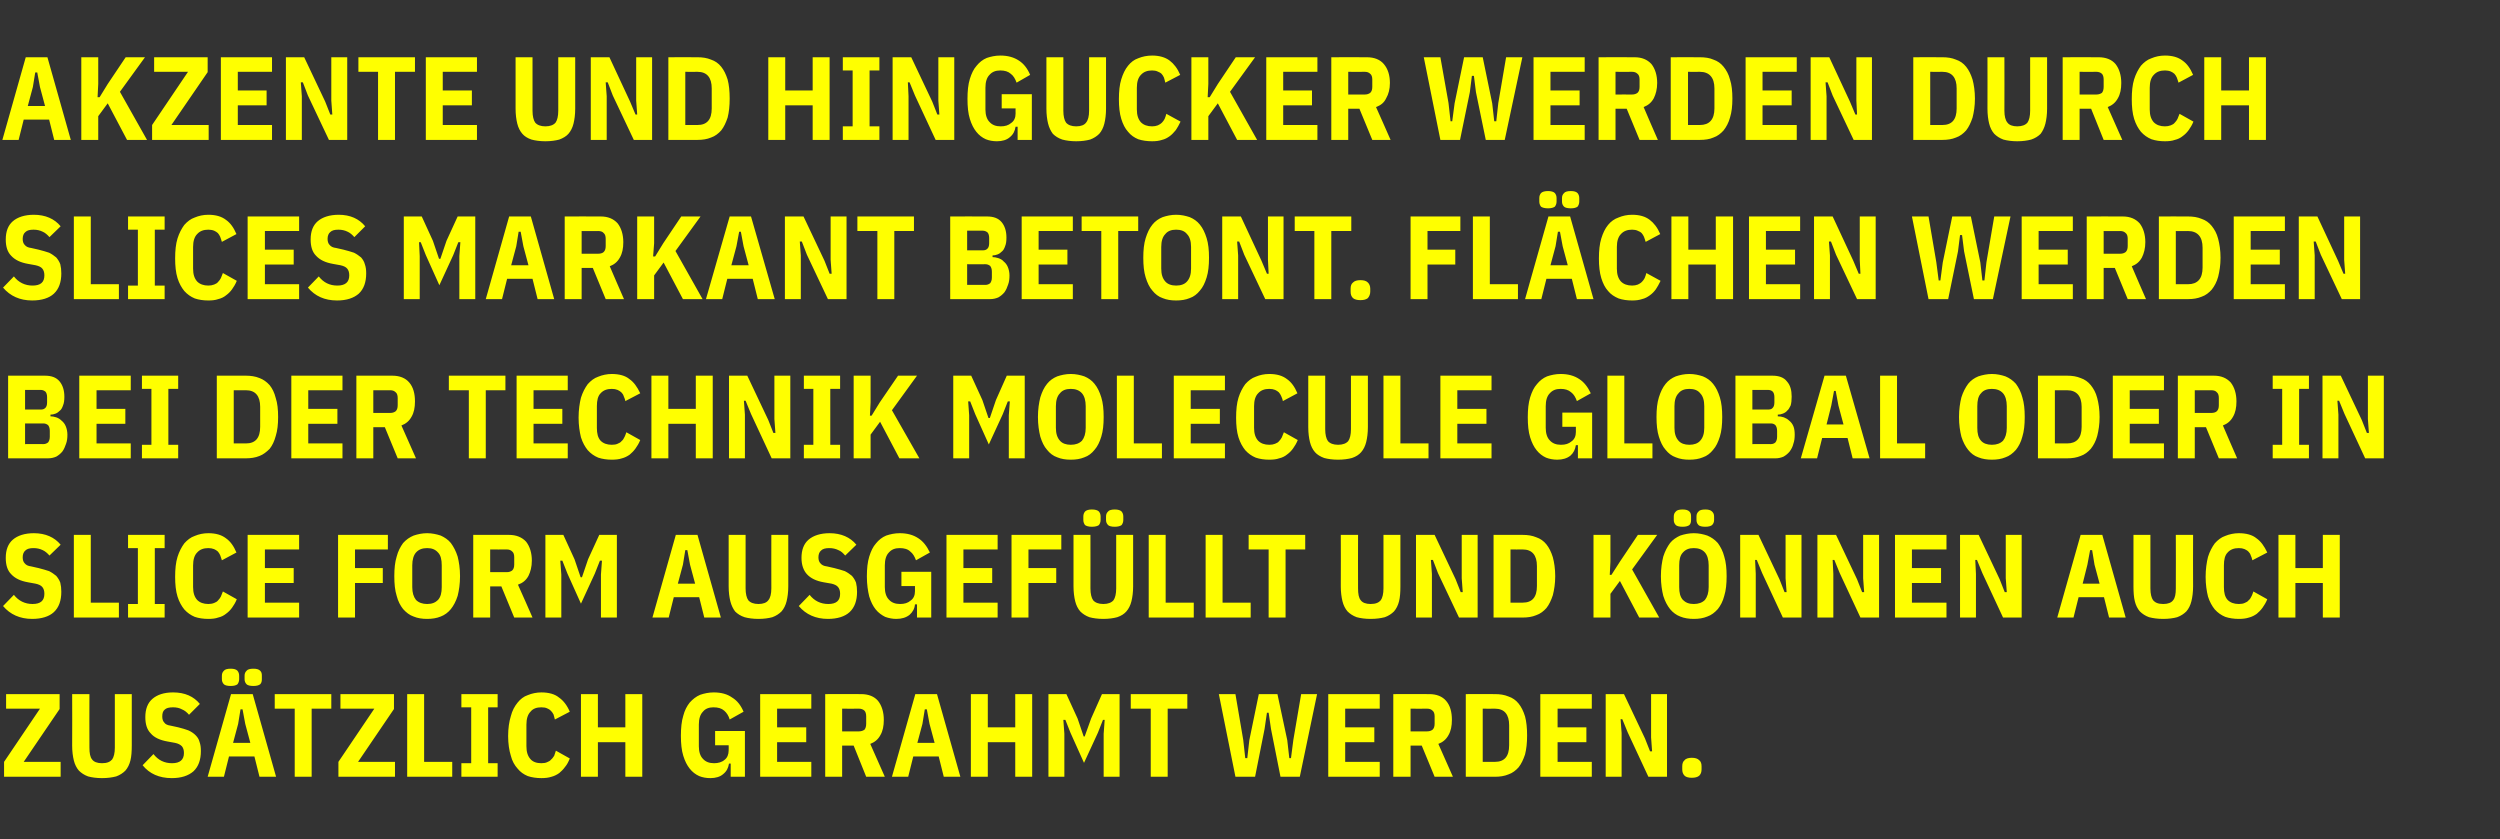 <?xml version="1.0" standalone="no"?><!DOCTYPE svg PUBLIC "-//W3C//DTD SVG 1.1//EN" "http://www.w3.org/Graphics/SVG/1.1/DTD/svg11.dtd"><svg xmlns="http://www.w3.org/2000/svg" version="1.1" width="738px" height="247.7px" viewBox="0 -14 738 247.7" style="top:-14px"><rect x="0" y="-14" width="738" height="247.7" fill="#333333" stroke="none"/>  <desc>Akzente und Hingucker werden durch Slices markant betont. Fl chen werden bei der Technik MOLECULE global oder in Slic...</desc>  <defs/>  <g id="Polygon14436">    <path d="M 17.9 215.3 L 1.2 215.3 L 1.2 210.9 L 11.8 195.2 L 1.8 195.2 L 1.8 190.9 L 17.6 190.9 L 17.6 195.3 L 7 210.9 L 17.9 210.9 L 17.9 215.3 Z M 26.4 190.9 C 26.4 190.9 26.35 206.72 26.4 206.7 C 26.4 208.3 26.6 209.5 27.2 210.2 C 27.7 210.9 28.7 211.3 30.1 211.3 C 31.6 211.3 32.5 210.9 33.1 210.2 C 33.6 209.5 33.9 208.3 33.9 206.7 C 33.91 206.72 33.9 190.9 33.9 190.9 L 38.9 190.9 C 38.9 190.9 38.92 206.06 38.9 206.1 C 38.9 207.8 38.8 209.3 38.5 210.5 C 38.2 211.7 37.7 212.7 37 213.5 C 36.3 214.2 35.4 214.8 34.3 215.2 C 33.1 215.5 31.8 215.7 30.1 215.7 C 28.5 215.7 27.1 215.5 26 215.2 C 24.9 214.8 24 214.2 23.3 213.5 C 22.6 212.7 22.1 211.7 21.8 210.5 C 21.5 209.3 21.3 207.8 21.3 206.1 C 21.35 206.06 21.3 190.9 21.3 190.9 L 26.4 190.9 Z M 50.7 215.7 C 47 215.7 44.1 214.4 42.1 211.9 C 42.1 211.9 45.3 208.6 45.3 208.6 C 46.7 210.4 48.5 211.3 50.8 211.3 C 53.1 211.3 54.3 210.3 54.3 208.3 C 54.3 207.4 54.1 206.8 53.7 206.3 C 53.2 205.8 52.6 205.5 51.7 205.3 C 51.7 205.3 49.5 204.9 49.5 204.9 C 47.2 204.5 45.5 203.7 44.5 202.5 C 43.4 201.4 42.9 199.8 42.9 197.7 C 42.9 195.3 43.6 193.5 45 192.3 C 46.4 191.1 48.4 190.4 51.1 190.4 C 54.6 190.4 57.2 191.6 59 193.8 C 59 193.8 55.8 197 55.8 197 C 55.2 196.3 54.5 195.7 53.7 195.4 C 53 195 52.1 194.8 51.1 194.8 C 49.9 194.8 49.1 195 48.6 195.5 C 48.1 195.9 47.9 196.6 47.9 197.5 C 47.9 198.3 48.1 198.9 48.5 199.3 C 48.8 199.8 49.5 200.1 50.3 200.2 C 50.3 200.2 52.6 200.7 52.6 200.7 C 53.8 201 54.8 201.3 55.6 201.6 C 56.5 202 57.2 202.5 57.7 203 C 58.3 203.6 58.7 204.2 58.9 205 C 59.2 205.8 59.3 206.7 59.3 207.7 C 59.3 210.3 58.6 212.3 57.1 213.7 C 55.6 215 53.5 215.7 50.7 215.7 Z M 76.6 215.3 L 75.1 209.3 L 67.6 209.3 L 66.1 215.3 L 61.3 215.3 L 68.2 190.9 L 74.6 190.9 L 81.5 215.3 L 76.6 215.3 Z M 72.4 199.7 L 71.6 195.4 L 71 195.4 L 70.3 199.7 L 68.8 205.3 L 73.9 205.3 L 72.4 199.7 Z M 68.1 188.5 C 67.1 188.5 66.4 188.3 66.1 188 C 65.7 187.6 65.5 187.1 65.5 186.5 C 65.5 186.5 65.5 185.5 65.5 185.5 C 65.5 184.8 65.7 184.4 66.1 184 C 66.4 183.6 67.1 183.4 68.1 183.4 C 69.1 183.4 69.7 183.6 70.1 184 C 70.4 184.4 70.6 184.8 70.6 185.5 C 70.6 185.5 70.6 186.5 70.6 186.5 C 70.6 187.1 70.4 187.6 70.1 188 C 69.7 188.3 69.1 188.5 68.1 188.5 Z M 74.8 188.5 C 73.8 188.5 73.1 188.3 72.8 188 C 72.4 187.6 72.2 187.1 72.2 186.5 C 72.2 186.5 72.2 185.5 72.2 185.5 C 72.2 184.8 72.4 184.4 72.8 184 C 73.1 183.6 73.8 183.4 74.8 183.4 C 75.8 183.4 76.4 183.6 76.8 184 C 77.2 184.4 77.3 184.8 77.3 185.5 C 77.3 185.5 77.3 186.5 77.3 186.5 C 77.3 187.1 77.2 187.6 76.8 188 C 76.4 188.3 75.8 188.5 74.8 188.5 Z M 92 195.2 L 92 215.3 L 87 215.3 L 87 195.2 L 81.1 195.2 L 81.1 190.9 L 97.8 190.9 L 97.8 195.2 L 92 195.2 Z M 116.6 215.3 L 99.9 215.3 L 99.9 210.9 L 110.5 195.2 L 100.5 195.2 L 100.5 190.9 L 116.3 190.9 L 116.3 195.3 L 105.7 210.9 L 116.6 210.9 L 116.6 215.3 Z M 120.2 215.3 L 120.2 190.9 L 125.2 190.9 L 125.2 210.9 L 133.5 210.9 L 133.5 215.3 L 120.2 215.3 Z M 136.2 215.3 L 136.2 211.3 L 139.1 211.3 L 139.1 194.8 L 136.2 194.8 L 136.2 190.9 L 146.9 190.9 L 146.9 194.8 L 144.1 194.8 L 144.1 211.3 L 146.9 211.3 L 146.9 215.3 L 136.2 215.3 Z M 159.8 215.7 C 158.4 215.7 157 215.5 155.8 215.1 C 154.6 214.6 153.6 213.9 152.8 212.9 C 151.9 211.9 151.2 210.7 150.8 209.1 C 150.3 207.5 150 205.5 150 203.3 C 150 201 150.3 199 150.8 197.4 C 151.2 195.8 151.9 194.5 152.8 193.4 C 153.6 192.4 154.6 191.6 155.8 191.2 C 157 190.7 158.4 190.4 159.8 190.4 C 162 190.4 163.8 190.9 165 191.9 C 166.3 192.8 167.4 194.2 168.2 196.1 C 168.2 196.1 163.8 198.4 163.8 198.4 C 163.7 197.8 163.5 197.4 163.4 196.9 C 163.2 196.5 162.9 196.1 162.6 195.8 C 162.3 195.5 162 195.3 161.5 195.1 C 161.1 194.9 160.5 194.8 159.8 194.8 C 158.4 194.8 157.3 195.2 156.6 196.1 C 155.8 196.9 155.4 198.2 155.4 199.9 C 155.4 199.9 155.4 206.3 155.4 206.3 C 155.4 208 155.8 209.2 156.6 210.1 C 157.3 210.9 158.4 211.3 159.8 211.3 C 160.5 211.3 161.1 211.2 161.5 211 C 162 210.8 162.4 210.6 162.7 210.2 C 163.1 209.9 163.3 209.5 163.6 209.1 C 163.8 208.6 163.9 208.1 164.1 207.6 C 164.1 207.6 168.2 209.9 168.2 209.9 C 167.8 210.9 167.4 211.7 166.8 212.4 C 166.3 213.1 165.7 213.7 165.1 214.2 C 164.4 214.7 163.6 215.1 162.8 215.3 C 161.9 215.6 160.9 215.7 159.8 215.7 Z M 184.6 205.1 L 176.5 205.1 L 176.5 215.3 L 171.5 215.3 L 171.5 190.9 L 176.5 190.9 L 176.5 200.7 L 184.6 200.7 L 184.6 190.9 L 189.6 190.9 L 189.6 215.3 L 184.6 215.3 L 184.6 205.1 Z M 215.7 211.4 C 215.7 211.4 215.18 211.45 215.2 211.4 C 215 212.7 214.5 213.7 213.5 214.5 C 212.6 215.3 211.3 215.7 209.7 215.7 C 208.5 215.7 207.4 215.5 206.4 215.1 C 205.3 214.6 204.4 213.9 203.6 212.9 C 202.8 211.9 202.2 210.7 201.7 209.1 C 201.2 207.5 201 205.5 201 203.2 C 201 200.9 201.2 198.9 201.7 197.3 C 202.1 195.7 202.8 194.4 203.6 193.4 C 204.5 192.4 205.5 191.6 206.7 191.1 C 207.9 190.7 209.2 190.4 210.7 190.4 C 212.9 190.4 214.7 190.9 216.1 191.9 C 217.6 192.8 218.7 194.2 219.5 196.1 C 219.5 196.1 215.4 198.4 215.4 198.4 C 215.1 197.3 214.5 196.4 213.8 195.8 C 213 195.1 212 194.8 210.6 194.8 C 209.3 194.8 208.2 195.2 207.5 196.1 C 206.7 196.9 206.3 198.2 206.3 199.9 C 206.3 199.9 206.3 206.3 206.3 206.3 C 206.3 207.9 206.7 209.2 207.5 210 C 208.3 210.9 209.4 211.3 210.8 211.3 C 212 211.3 213.1 211 213.9 210.3 C 214.7 209.7 215.1 208.7 215.1 207.5 C 215.14 207.46 215.1 206 215.1 206 L 211.1 206 L 211.1 201.8 L 219.9 201.8 L 219.9 215.3 L 215.7 215.3 L 215.7 211.4 Z M 224.4 215.3 L 224.4 190.9 L 239.5 190.9 L 239.5 195.2 L 229.4 195.2 L 229.4 200.7 L 238 200.7 L 238 205.1 L 229.4 205.1 L 229.4 210.9 L 239.5 210.9 L 239.5 215.3 L 224.4 215.3 Z M 248.6 215.3 L 243.6 215.3 L 243.6 190.9 C 243.6 190.9 254.2 190.87 254.2 190.9 C 256.4 190.9 258.1 191.6 259.2 192.9 C 260.3 194.3 260.9 196.2 260.9 198.5 C 260.9 200.3 260.6 201.8 259.9 203 C 259.2 204.3 258.2 205.1 256.9 205.6 C 256.9 205.6 261.2 215.3 261.2 215.3 L 255.7 215.3 L 252 206.1 L 248.6 206.1 L 248.6 215.3 Z M 253.6 201.9 C 254.2 201.9 254.8 201.7 255.2 201.4 C 255.5 201 255.7 200.5 255.7 199.6 C 255.7 199.6 255.7 197.5 255.7 197.5 C 255.7 196.7 255.5 196.1 255.2 195.8 C 254.8 195.4 254.2 195.2 253.6 195.2 C 253.57 195.24 248.6 195.2 248.6 195.2 L 248.6 201.9 C 248.6 201.9 253.57 201.89 253.6 201.9 Z M 278.6 215.3 L 277.1 209.3 L 269.6 209.3 L 268.1 215.3 L 263.3 215.3 L 270.2 190.9 L 276.6 190.9 L 283.5 215.3 L 278.6 215.3 Z M 274.4 199.7 L 273.6 195.4 L 273 195.4 L 272.3 199.7 L 270.8 205.3 L 275.9 205.3 L 274.4 199.7 Z M 299.7 205.1 L 291.6 205.1 L 291.6 215.3 L 286.6 215.3 L 286.6 190.9 L 291.6 190.9 L 291.6 200.7 L 299.7 200.7 L 299.7 190.9 L 304.7 190.9 L 304.7 215.3 L 299.7 215.3 L 299.7 205.1 Z M 325.8 202.6 L 326.1 198.5 L 325.6 198.5 L 324.1 202.3 L 320 211.2 L 316 202.3 L 314.5 198.5 L 313.9 198.5 L 314.2 202.6 L 314.2 215.3 L 309.5 215.3 L 309.5 190.9 L 314.8 190.9 L 318.1 198.1 L 319.9 203.4 L 320.2 203.4 L 322.1 198.1 L 325.3 190.9 L 330.5 190.9 L 330.5 215.3 L 325.8 215.3 L 325.8 202.6 Z M 344.7 195.2 L 344.7 215.3 L 339.7 215.3 L 339.7 195.2 L 333.8 195.2 L 333.8 190.9 L 350.5 190.9 L 350.5 195.2 L 344.7 195.2 Z M 364.7 215.3 L 359.8 190.9 L 364.7 190.9 L 367 204.4 L 367.6 209.8 L 368.2 209.8 L 368.8 204.5 L 371.6 190.9 L 377.1 190.9 L 380 204.5 L 380.6 209.8 L 381.1 209.8 L 381.8 204.4 L 384.1 190.9 L 388.8 190.9 L 383.7 215.3 L 378 215.3 L 375.2 201.2 L 374.5 196.4 L 374 196.4 L 373.3 201.2 L 370.5 215.3 L 364.7 215.3 Z M 392.1 215.3 L 392.1 190.9 L 407.3 190.9 L 407.3 195.2 L 397.1 195.2 L 397.1 200.7 L 405.7 200.7 L 405.7 205.1 L 397.1 205.1 L 397.1 210.9 L 407.3 210.9 L 407.3 215.3 L 392.1 215.3 Z M 416.4 215.3 L 411.3 215.3 L 411.3 190.9 C 411.3 190.9 421.92 190.87 421.9 190.9 C 424.1 190.9 425.8 191.6 426.9 192.9 C 428.1 194.3 428.6 196.2 428.6 198.5 C 428.6 200.3 428.3 201.8 427.6 203 C 426.9 204.3 425.9 205.1 424.6 205.6 C 424.61 205.6 428.9 215.3 428.9 215.3 L 423.5 215.3 L 419.7 206.1 L 416.4 206.1 L 416.4 215.3 Z M 421.3 201.9 C 422 201.9 422.5 201.7 422.9 201.4 C 423.3 201 423.5 200.5 423.5 199.6 C 423.5 199.6 423.5 197.5 423.5 197.5 C 423.5 196.7 423.3 196.1 422.9 195.8 C 422.5 195.4 422 195.2 421.3 195.2 C 421.29 195.24 416.4 195.2 416.4 195.2 L 416.4 201.9 C 416.4 201.9 421.29 201.89 421.3 201.9 Z M 432.7 190.9 C 432.7 190.9 441.27 190.87 441.3 190.9 C 442.8 190.9 444.1 191.1 445.3 191.6 C 446.5 192 447.5 192.7 448.3 193.7 C 449.1 194.7 449.7 195.9 450.2 197.5 C 450.6 199 450.8 200.9 450.8 203.1 C 450.8 205.3 450.6 207.1 450.2 208.7 C 449.7 210.2 449.1 211.5 448.3 212.5 C 447.5 213.4 446.5 214.2 445.3 214.6 C 444.1 215.1 442.8 215.3 441.3 215.3 C 441.27 215.3 432.7 215.3 432.7 215.3 L 432.7 190.9 Z M 441.3 210.9 C 444.1 210.9 445.5 209.3 445.5 206 C 445.5 206 445.5 200.1 445.5 200.1 C 445.5 196.9 444.1 195.2 441.3 195.2 C 441.27 195.24 437.7 195.2 437.7 195.2 L 437.7 210.9 C 437.7 210.9 441.27 210.92 441.3 210.9 Z M 454.7 215.3 L 454.7 190.9 L 469.9 190.9 L 469.9 195.2 L 459.8 195.2 L 459.8 200.7 L 468.3 200.7 L 468.3 205.1 L 459.8 205.1 L 459.8 210.9 L 469.9 210.9 L 469.9 215.3 L 454.7 215.3 Z M 480.5 202.2 L 478.9 198.3 L 478.4 198.3 L 478.7 202.4 L 478.7 215.3 L 474 215.3 L 474 190.9 L 479.4 190.9 L 485.6 204 L 487.1 207.8 L 487.7 207.8 L 487.4 203.7 L 487.4 190.9 L 492.1 190.9 L 492.1 215.3 L 486.6 215.3 L 480.5 202.2 Z M 499.4 215.6 C 498.5 215.6 497.7 215.4 497.3 215 C 496.8 214.5 496.6 213.9 496.6 213.1 C 496.6 213.1 496.6 212.2 496.6 212.2 C 496.6 211.4 496.8 210.8 497.3 210.4 C 497.7 209.9 498.5 209.7 499.4 209.7 C 500.4 209.7 501.1 209.9 501.6 210.4 C 502.1 210.8 502.3 211.4 502.3 212.2 C 502.3 212.2 502.3 213.1 502.3 213.1 C 502.3 213.9 502.1 214.5 501.6 215 C 501.1 215.4 500.4 215.6 499.4 215.6 Z " stroke="none" fill="#ffff00"/>  </g>  <g id="Polygon14435">    <path d="M 9.5 168.7 C 5.9 168.7 3 167.4 0.9 164.9 C 0.9 164.9 4.1 161.6 4.1 161.6 C 5.5 163.4 7.4 164.3 9.6 164.3 C 12 164.3 13.1 163.3 13.1 161.3 C 13.1 160.4 12.9 159.8 12.5 159.3 C 12.1 158.8 11.4 158.5 10.5 158.3 C 10.5 158.3 8.3 157.9 8.3 157.9 C 6 157.5 4.4 156.7 3.3 155.5 C 2.2 154.4 1.7 152.8 1.7 150.7 C 1.7 148.3 2.4 146.5 3.8 145.3 C 5.2 144.1 7.3 143.4 10 143.4 C 13.4 143.4 16.1 144.6 17.9 146.8 C 17.9 146.8 14.6 150 14.6 150 C 14 149.3 13.3 148.7 12.6 148.4 C 11.8 148 10.9 147.8 9.9 147.8 C 8.8 147.8 8 148 7.5 148.5 C 7 148.9 6.7 149.6 6.7 150.5 C 6.7 151.3 6.9 151.9 7.3 152.3 C 7.7 152.8 8.3 153.1 9.2 153.2 C 9.2 153.2 11.4 153.7 11.4 153.7 C 12.6 154 13.6 154.3 14.5 154.6 C 15.3 155 16 155.5 16.6 156 C 17.1 156.6 17.5 157.2 17.8 158 C 18 158.8 18.1 159.7 18.1 160.7 C 18.1 163.3 17.4 165.3 15.9 166.7 C 14.5 168 12.3 168.7 9.5 168.7 Z M 21.8 168.3 L 21.8 143.9 L 26.8 143.9 L 26.8 163.9 L 35.1 163.9 L 35.1 168.3 L 21.8 168.3 Z M 37.8 168.3 L 37.8 164.3 L 40.7 164.3 L 40.7 147.8 L 37.8 147.8 L 37.8 143.9 L 48.6 143.9 L 48.6 147.8 L 45.7 147.8 L 45.7 164.3 L 48.6 164.3 L 48.6 168.3 L 37.8 168.3 Z M 61.5 168.7 C 60 168.7 58.7 168.5 57.5 168.1 C 56.3 167.6 55.3 166.9 54.4 165.9 C 53.6 164.9 52.9 163.7 52.4 162.1 C 51.9 160.5 51.7 158.5 51.7 156.3 C 51.7 154 51.9 152 52.4 150.4 C 52.9 148.8 53.6 147.5 54.4 146.4 C 55.3 145.4 56.3 144.6 57.5 144.2 C 58.7 143.7 60 143.4 61.5 143.4 C 63.7 143.4 65.4 143.9 66.7 144.9 C 68 145.8 69 147.2 69.8 149.1 C 69.8 149.1 65.5 151.4 65.5 151.4 C 65.3 150.8 65.2 150.4 65 149.9 C 64.8 149.5 64.6 149.1 64.3 148.8 C 64 148.5 63.6 148.3 63.2 148.1 C 62.7 147.9 62.1 147.8 61.5 147.8 C 60.1 147.8 59 148.2 58.2 149.1 C 57.4 149.9 57 151.2 57 152.9 C 57 152.9 57 159.3 57 159.3 C 57 161 57.4 162.2 58.2 163.1 C 59 163.9 60.1 164.3 61.5 164.3 C 62.1 164.3 62.7 164.2 63.2 164 C 63.7 163.8 64.1 163.6 64.4 163.2 C 64.7 162.9 65 162.5 65.2 162.1 C 65.4 161.6 65.6 161.1 65.8 160.6 C 65.8 160.6 69.9 162.9 69.9 162.9 C 69.5 163.9 69 164.7 68.5 165.4 C 68 166.1 67.4 166.7 66.7 167.2 C 66.1 167.7 65.3 168.1 64.4 168.3 C 63.6 168.6 62.6 168.7 61.5 168.7 Z M 73.1 168.3 L 73.1 143.9 L 88.3 143.9 L 88.3 148.2 L 78.2 148.2 L 78.2 153.7 L 86.7 153.7 L 86.7 158.1 L 78.2 158.1 L 78.2 163.9 L 88.3 163.9 L 88.3 168.3 L 73.1 168.3 Z M 99.8 168.3 L 99.8 143.9 L 114.5 143.9 L 114.5 148.2 L 104.8 148.2 L 104.8 153.7 L 113 153.7 L 113 158.1 L 104.8 158.1 L 104.8 168.3 L 99.8 168.3 Z M 126.1 168.7 C 124.6 168.7 123.3 168.5 122.1 168 C 120.9 167.6 119.9 166.8 119 165.8 C 118.2 164.8 117.5 163.5 117.1 161.9 C 116.6 160.3 116.4 158.4 116.4 156.1 C 116.4 153.8 116.6 151.9 117.1 150.3 C 117.5 148.7 118.2 147.4 119 146.3 C 119.9 145.3 120.9 144.6 122.1 144.1 C 123.3 143.7 124.6 143.4 126.1 143.4 C 127.5 143.4 128.9 143.7 130.1 144.1 C 131.2 144.6 132.3 145.3 133.1 146.3 C 133.9 147.4 134.6 148.7 135.1 150.3 C 135.5 151.9 135.8 153.8 135.8 156.1 C 135.8 158.4 135.5 160.3 135.1 161.9 C 134.6 163.5 133.9 164.8 133.1 165.8 C 132.3 166.8 131.2 167.6 130.1 168 C 128.9 168.5 127.5 168.7 126.1 168.7 Z M 126.1 164.3 C 127.5 164.3 128.5 163.9 129.3 163.1 C 130.1 162.2 130.4 161 130.4 159.3 C 130.4 159.3 130.4 152.9 130.4 152.9 C 130.4 151.2 130.1 149.9 129.3 149.1 C 128.5 148.2 127.5 147.8 126.1 147.8 C 124.7 147.8 123.6 148.2 122.8 149.1 C 122.1 149.9 121.7 151.2 121.7 152.9 C 121.7 152.9 121.7 159.3 121.7 159.3 C 121.7 161 122.1 162.2 122.8 163.1 C 123.6 163.9 124.7 164.3 126.1 164.3 Z M 144.7 168.3 L 139.7 168.3 L 139.7 143.9 C 139.7 143.9 150.25 143.87 150.3 143.9 C 152.4 143.9 154.1 144.6 155.3 145.9 C 156.4 147.3 157 149.2 157 151.5 C 157 153.3 156.6 154.8 156 156 C 155.3 157.3 154.3 158.1 152.9 158.6 C 152.95 158.6 157.2 168.3 157.2 168.3 L 151.8 168.3 L 148 159.1 L 144.7 159.1 L 144.7 168.3 Z M 149.6 154.9 C 150.3 154.9 150.8 154.7 151.2 154.4 C 151.6 154 151.8 153.5 151.8 152.6 C 151.8 152.6 151.8 150.5 151.8 150.5 C 151.8 149.7 151.6 149.1 151.2 148.8 C 150.8 148.4 150.3 148.2 149.6 148.2 C 149.62 148.24 144.7 148.2 144.7 148.2 L 144.7 154.9 C 144.7 154.9 149.62 154.89 149.6 154.9 Z M 177.4 155.6 L 177.7 151.5 L 177.1 151.5 L 175.6 155.3 L 171.5 164.2 L 167.5 155.3 L 166 151.5 L 165.4 151.5 L 165.7 155.6 L 165.7 168.3 L 161 168.3 L 161 143.9 L 166.3 143.9 L 169.6 151.1 L 171.4 156.4 L 171.8 156.4 L 173.6 151.1 L 176.9 143.9 L 182.1 143.9 L 182.1 168.3 L 177.4 168.3 L 177.4 155.6 Z M 207.9 168.3 L 206.4 162.3 L 198.9 162.3 L 197.4 168.3 L 192.6 168.3 L 199.5 143.9 L 205.9 143.9 L 212.8 168.3 L 207.9 168.3 Z M 203.7 152.7 L 202.9 148.4 L 202.3 148.4 L 201.6 152.7 L 200.1 158.3 L 205.2 158.3 L 203.7 152.7 Z M 220.1 143.9 C 220.1 143.9 220.11 159.72 220.1 159.7 C 220.1 161.3 220.4 162.5 220.9 163.2 C 221.5 163.9 222.5 164.3 223.9 164.3 C 225.3 164.3 226.3 163.9 226.8 163.2 C 227.4 162.5 227.7 161.3 227.7 159.7 C 227.67 159.72 227.7 143.9 227.7 143.9 L 232.7 143.9 C 232.7 143.9 232.68 159.06 232.7 159.1 C 232.7 160.8 232.5 162.3 232.2 163.5 C 231.9 164.7 231.4 165.7 230.7 166.5 C 230 167.2 229.1 167.8 228 168.2 C 226.9 168.5 225.5 168.7 223.9 168.7 C 222.3 168.7 220.9 168.5 219.8 168.2 C 218.6 167.8 217.7 167.2 217 166.5 C 216.4 165.7 215.9 164.7 215.6 163.5 C 215.3 162.3 215.1 160.8 215.1 159.1 C 215.11 159.06 215.1 143.9 215.1 143.9 L 220.1 143.9 Z M 244.4 168.7 C 240.8 168.7 237.9 167.4 235.8 164.9 C 235.8 164.9 239 161.6 239 161.6 C 240.4 163.4 242.3 164.3 244.5 164.3 C 246.9 164.3 248 163.3 248 161.3 C 248 160.4 247.8 159.8 247.4 159.3 C 247 158.8 246.3 158.5 245.5 158.3 C 245.5 158.3 243.2 157.9 243.2 157.9 C 240.9 157.5 239.3 156.7 238.2 155.5 C 237.2 154.4 236.6 152.8 236.6 150.7 C 236.6 148.3 237.3 146.5 238.7 145.3 C 240.1 144.1 242.2 143.4 244.9 143.4 C 248.3 143.4 251 144.6 252.8 146.8 C 252.8 146.8 249.5 150 249.5 150 C 248.9 149.3 248.3 148.7 247.5 148.4 C 246.7 148 245.8 147.8 244.8 147.8 C 243.7 147.8 242.9 148 242.4 148.5 C 241.9 148.9 241.6 149.6 241.6 150.5 C 241.6 151.3 241.8 151.9 242.2 152.3 C 242.6 152.8 243.2 153.1 244.1 153.2 C 244.1 153.2 246.3 153.7 246.3 153.7 C 247.5 154 248.5 154.3 249.4 154.6 C 250.2 155 250.9 155.5 251.5 156 C 252 156.6 252.4 157.2 252.7 158 C 252.9 158.8 253 159.7 253 160.7 C 253 163.3 252.3 165.3 250.8 166.7 C 249.4 168 247.2 168.7 244.4 168.7 Z M 270.7 164.4 C 270.7 164.4 270.13 164.45 270.1 164.4 C 270 165.7 269.4 166.7 268.5 167.5 C 267.5 168.3 266.2 168.7 264.6 168.7 C 263.5 168.7 262.4 168.5 261.3 168.1 C 260.3 167.6 259.3 166.9 258.5 165.9 C 257.7 164.9 257.1 163.7 256.6 162.1 C 256.2 160.5 255.9 158.5 255.9 156.2 C 255.9 153.9 256.1 151.9 256.6 150.3 C 257.1 148.7 257.7 147.4 258.6 146.4 C 259.4 145.4 260.4 144.6 261.6 144.1 C 262.8 143.7 264.1 143.4 265.6 143.4 C 267.8 143.4 269.6 143.9 271.1 144.9 C 272.5 145.8 273.6 147.2 274.5 149.1 C 274.5 149.1 270.4 151.4 270.4 151.4 C 270 150.3 269.5 149.4 268.7 148.8 C 268 148.1 266.9 147.8 265.6 147.8 C 264.2 147.8 263.2 148.2 262.4 149.1 C 261.6 149.9 261.2 151.2 261.2 152.9 C 261.2 152.9 261.2 159.3 261.2 159.3 C 261.2 160.9 261.6 162.2 262.4 163 C 263.2 163.9 264.3 164.3 265.7 164.3 C 267 164.3 268 164 268.8 163.3 C 269.7 162.7 270.1 161.7 270.1 160.5 C 270.09 160.46 270.1 159 270.1 159 L 266.1 159 L 266.1 154.8 L 274.9 154.8 L 274.9 168.3 L 270.7 168.3 L 270.7 164.4 Z M 279.4 168.3 L 279.4 143.9 L 294.5 143.9 L 294.5 148.2 L 284.4 148.2 L 284.4 153.7 L 292.9 153.7 L 292.9 158.1 L 284.4 158.1 L 284.4 163.9 L 294.5 163.9 L 294.5 168.3 L 279.4 168.3 Z M 298.6 168.3 L 298.6 143.9 L 313.3 143.9 L 313.3 148.2 L 303.6 148.2 L 303.6 153.7 L 311.8 153.7 L 311.8 158.1 L 303.6 158.1 L 303.6 168.3 L 298.6 168.3 Z M 321.9 143.9 C 321.9 143.9 321.93 159.72 321.9 159.7 C 321.9 161.3 322.2 162.5 322.7 163.2 C 323.3 163.9 324.3 164.3 325.7 164.3 C 327.1 164.3 328.1 163.9 328.7 163.2 C 329.2 162.5 329.5 161.3 329.5 159.7 C 329.49 159.72 329.5 143.9 329.5 143.9 L 334.5 143.9 C 334.5 143.9 334.49 159.06 334.5 159.1 C 334.5 160.8 334.3 162.3 334 163.5 C 333.7 164.7 333.2 165.7 332.5 166.5 C 331.9 167.2 331 167.8 329.8 168.2 C 328.7 168.5 327.3 168.7 325.7 168.7 C 324.1 168.7 322.7 168.5 321.6 168.2 C 320.5 167.8 319.6 167.2 318.9 166.5 C 318.2 165.7 317.7 164.7 317.4 163.5 C 317.1 162.3 316.9 160.8 316.9 159.1 C 316.92 159.06 316.9 143.9 316.9 143.9 L 321.9 143.9 Z M 322.3 141.5 C 321.4 141.5 320.7 141.3 320.3 141 C 320 140.6 319.8 140.1 319.8 139.5 C 319.8 139.5 319.8 138.5 319.8 138.5 C 319.8 137.8 320 137.4 320.3 137 C 320.7 136.6 321.4 136.4 322.3 136.4 C 323.3 136.4 324 136.6 324.4 137 C 324.7 137.4 324.9 137.8 324.9 138.5 C 324.9 138.5 324.9 139.5 324.9 139.5 C 324.9 140.1 324.7 140.6 324.4 141 C 324 141.3 323.3 141.5 322.3 141.5 Z M 329.1 141.5 C 328.1 141.5 327.4 141.3 327.1 141 C 326.7 140.6 326.5 140.1 326.5 139.5 C 326.5 139.5 326.5 138.5 326.5 138.5 C 326.5 137.8 326.7 137.4 327.1 137 C 327.4 136.6 328.1 136.4 329.1 136.4 C 330 136.4 330.7 136.6 331.1 137 C 331.4 137.4 331.6 137.8 331.6 138.5 C 331.6 138.5 331.6 139.5 331.6 139.5 C 331.6 140.1 331.4 140.6 331.1 141 C 330.7 141.3 330 141.5 329.1 141.5 Z M 339.1 168.3 L 339.1 143.9 L 344.1 143.9 L 344.1 163.9 L 352.4 163.9 L 352.4 168.3 L 339.1 168.3 Z M 355.9 168.3 L 355.9 143.9 L 360.9 143.9 L 360.9 163.9 L 369.2 163.9 L 369.2 168.3 L 355.9 168.3 Z M 379.5 148.2 L 379.5 168.3 L 374.5 168.3 L 374.5 148.2 L 368.6 148.2 L 368.6 143.9 L 385.3 143.9 L 385.3 148.2 L 379.5 148.2 Z M 400.9 143.9 C 400.9 143.9 400.85 159.72 400.9 159.7 C 400.9 161.3 401.1 162.5 401.7 163.2 C 402.2 163.9 403.2 164.3 404.6 164.3 C 406.1 164.3 407 163.9 407.6 163.2 C 408.1 162.5 408.4 161.3 408.4 159.7 C 408.41 159.72 408.4 143.9 408.4 143.9 L 413.4 143.9 C 413.4 143.9 413.42 159.06 413.4 159.1 C 413.4 160.8 413.3 162.3 413 163.5 C 412.7 164.7 412.2 165.7 411.5 166.5 C 410.8 167.2 409.9 167.8 408.8 168.2 C 407.6 168.5 406.3 168.7 404.6 168.7 C 403 168.7 401.6 168.5 400.5 168.2 C 399.4 167.8 398.5 167.2 397.8 166.5 C 397.1 165.7 396.6 164.7 396.3 163.5 C 396 162.3 395.8 160.8 395.8 159.1 C 395.85 159.06 395.8 143.9 395.8 143.9 L 400.9 143.9 Z M 424.5 155.2 L 423 151.3 L 422.4 151.3 L 422.7 155.4 L 422.7 168.3 L 418 168.3 L 418 143.9 L 423.5 143.9 L 429.7 157 L 431.2 160.8 L 431.8 160.8 L 431.5 156.7 L 431.5 143.9 L 436.2 143.9 L 436.2 168.3 L 430.7 168.3 L 424.5 155.2 Z M 440.9 143.9 C 440.9 143.9 449.5 143.87 449.5 143.9 C 451 143.9 452.3 144.1 453.5 144.6 C 454.7 145 455.7 145.7 456.5 146.7 C 457.3 147.7 457.9 148.9 458.4 150.5 C 458.8 152 459.1 153.9 459.1 156.1 C 459.1 158.3 458.8 160.1 458.4 161.7 C 457.9 163.2 457.3 164.5 456.5 165.5 C 455.7 166.4 454.7 167.2 453.5 167.6 C 452.3 168.1 451 168.3 449.5 168.3 C 449.5 168.3 440.9 168.3 440.9 168.3 L 440.9 143.9 Z M 449.5 163.9 C 452.3 163.9 453.7 162.3 453.7 159 C 453.7 159 453.7 153.1 453.7 153.1 C 453.7 149.9 452.3 148.2 449.5 148.2 C 449.5 148.24 445.9 148.2 445.9 148.2 L 445.9 163.9 C 445.9 163.9 449.5 163.92 449.5 163.9 Z M 478.2 157.5 L 475.4 161.3 L 475.4 168.3 L 470.4 168.3 L 470.4 143.9 L 475.4 143.9 L 475.4 151.8 L 475.2 155.7 L 475.7 155.7 L 478.2 151.8 L 483.5 143.9 L 489.2 143.9 L 481.8 154.1 L 489.8 168.3 L 483.9 168.3 L 478.2 157.5 Z M 500 168.7 C 498.6 168.7 497.2 168.5 496 168 C 494.9 167.6 493.8 166.8 493 165.8 C 492.2 164.8 491.5 163.5 491 161.9 C 490.6 160.3 490.3 158.4 490.3 156.1 C 490.3 153.8 490.6 151.9 491 150.3 C 491.5 148.7 492.2 147.4 493 146.3 C 493.8 145.3 494.9 144.6 496 144.1 C 497.2 143.7 498.6 143.4 500 143.4 C 501.5 143.4 502.8 143.7 504 144.1 C 505.2 144.6 506.2 145.3 507.1 146.3 C 507.9 147.4 508.6 148.7 509 150.3 C 509.5 151.9 509.7 153.8 509.7 156.1 C 509.7 158.4 509.5 160.3 509 161.9 C 508.6 163.5 507.9 164.8 507.1 165.8 C 506.2 166.8 505.2 167.6 504 168 C 502.8 168.5 501.5 168.7 500 168.7 Z M 500 164.3 C 501.4 164.3 502.5 163.9 503.3 163.1 C 504 162.2 504.4 161 504.4 159.3 C 504.4 159.3 504.4 152.9 504.4 152.9 C 504.4 151.2 504 149.9 503.3 149.1 C 502.5 148.2 501.4 147.8 500 147.8 C 498.6 147.8 497.6 148.2 496.8 149.1 C 496 149.9 495.7 151.2 495.7 152.9 C 495.7 152.9 495.7 159.3 495.7 159.3 C 495.7 161 496 162.2 496.8 163.1 C 497.6 163.9 498.6 164.3 500 164.3 Z M 496.7 141.5 C 495.7 141.5 495 141.3 494.7 141 C 494.3 140.6 494.1 140.1 494.1 139.5 C 494.1 139.5 494.1 138.5 494.1 138.5 C 494.1 137.8 494.3 137.4 494.7 137 C 495 136.6 495.7 136.4 496.7 136.4 C 497.7 136.4 498.3 136.6 498.7 137 C 499.1 137.4 499.2 137.8 499.2 138.5 C 499.2 138.5 499.2 139.5 499.2 139.5 C 499.2 140.1 499.1 140.6 498.7 141 C 498.3 141.3 497.7 141.5 496.7 141.5 Z M 503.4 141.5 C 502.4 141.5 501.7 141.3 501.4 141 C 501 140.6 500.8 140.1 500.8 139.5 C 500.8 139.5 500.8 138.5 500.8 138.5 C 500.8 137.8 501 137.4 501.4 137 C 501.7 136.6 502.4 136.4 503.4 136.4 C 504.4 136.4 505 136.6 505.4 137 C 505.8 137.4 506 137.8 506 138.5 C 506 138.5 506 139.5 506 139.5 C 506 140.1 505.8 140.6 505.4 141 C 505 141.3 504.4 141.5 503.4 141.5 Z M 520.2 155.2 L 518.6 151.3 L 518.1 151.3 L 518.3 155.4 L 518.3 168.3 L 513.7 168.3 L 513.7 143.9 L 519.1 143.9 L 525.3 157 L 526.8 160.8 L 527.4 160.8 L 527.1 156.7 L 527.1 143.9 L 531.8 143.9 L 531.8 168.3 L 526.3 168.3 L 520.2 155.2 Z M 543.1 155.2 L 541.5 151.3 L 541 151.3 L 541.2 155.4 L 541.2 168.3 L 536.5 168.3 L 536.5 143.9 L 542 143.9 L 548.2 157 L 549.7 160.8 L 550.3 160.8 L 550 156.7 L 550 143.9 L 554.7 143.9 L 554.7 168.3 L 549.2 168.3 L 543.1 155.2 Z M 559.4 168.3 L 559.4 143.9 L 574.6 143.9 L 574.6 148.2 L 564.4 148.2 L 564.4 153.7 L 573 153.7 L 573 158.1 L 564.4 158.1 L 564.4 163.9 L 574.6 163.9 L 574.6 168.3 L 559.4 168.3 Z M 585.2 155.2 L 583.6 151.3 L 583.1 151.3 L 583.3 155.4 L 583.3 168.3 L 578.6 168.3 L 578.6 143.9 L 584.1 143.9 L 590.3 157 L 591.8 160.8 L 592.4 160.8 L 592.1 156.7 L 592.1 143.9 L 596.8 143.9 L 596.8 168.3 L 591.3 168.3 L 585.2 155.2 Z M 622.6 168.3 L 621.1 162.3 L 613.6 162.3 L 612.1 168.3 L 607.3 168.3 L 614.2 143.9 L 620.6 143.9 L 627.5 168.3 L 622.6 168.3 Z M 618.3 152.7 L 617.6 148.4 L 617 148.4 L 616.2 152.7 L 614.8 158.3 L 619.8 158.3 L 618.3 152.7 Z M 634.8 143.9 C 634.8 143.9 634.79 159.72 634.8 159.7 C 634.8 161.3 635.1 162.5 635.6 163.2 C 636.2 163.9 637.1 164.3 638.6 164.3 C 640 164.3 641 163.9 641.5 163.2 C 642.1 162.5 642.3 161.3 642.3 159.7 C 642.35 159.72 642.3 143.9 642.3 143.9 L 647.4 143.9 C 647.4 143.9 647.35 159.06 647.4 159.1 C 647.4 160.8 647.2 162.3 646.9 163.5 C 646.6 164.7 646.1 165.7 645.4 166.5 C 644.7 167.2 643.8 167.8 642.7 168.2 C 641.6 168.5 640.2 168.7 638.6 168.7 C 636.9 168.7 635.6 168.5 634.4 168.2 C 633.3 167.8 632.4 167.2 631.7 166.5 C 631 165.7 630.5 164.7 630.2 163.5 C 629.9 162.3 629.8 160.8 629.8 159.1 C 629.78 159.06 629.8 143.9 629.8 143.9 L 634.8 143.9 Z M 660.9 168.7 C 659.5 168.7 658.1 168.5 656.9 168.1 C 655.7 167.6 654.7 166.9 653.8 165.9 C 653 164.9 652.3 163.7 651.8 162.1 C 651.4 160.5 651.1 158.5 651.1 156.3 C 651.1 154 651.4 152 651.8 150.4 C 652.3 148.8 653 147.5 653.8 146.4 C 654.7 145.4 655.7 144.6 656.9 144.2 C 658.1 143.7 659.5 143.4 660.9 143.4 C 663.1 143.4 664.9 143.9 666.1 144.9 C 667.4 145.8 668.4 147.2 669.3 149.1 C 669.3 149.1 664.9 151.4 664.9 151.4 C 664.8 150.8 664.6 150.4 664.4 149.9 C 664.3 149.5 664 149.1 663.7 148.8 C 663.4 148.5 663 148.3 662.6 148.1 C 662.1 147.9 661.6 147.8 660.9 147.8 C 659.5 147.8 658.4 148.2 657.6 149.1 C 656.8 149.9 656.5 151.2 656.5 152.9 C 656.5 152.9 656.5 159.3 656.5 159.3 C 656.5 161 656.8 162.2 657.6 163.1 C 658.4 163.9 659.5 164.3 660.9 164.3 C 661.6 164.3 662.2 164.2 662.6 164 C 663.1 163.8 663.5 163.6 663.8 163.2 C 664.2 162.9 664.4 162.5 664.6 162.1 C 664.9 161.6 665 161.1 665.2 160.6 C 665.2 160.6 669.3 162.9 669.3 162.9 C 668.9 163.9 668.4 164.7 667.9 165.4 C 667.4 166.1 666.8 166.7 666.2 167.2 C 665.5 167.7 664.7 168.1 663.9 168.3 C 663 168.6 662 168.7 660.9 168.7 Z M 685.7 158.1 L 677.6 158.1 L 677.6 168.3 L 672.6 168.3 L 672.6 143.9 L 677.6 143.9 L 677.6 153.7 L 685.7 153.7 L 685.7 143.9 L 690.7 143.9 L 690.7 168.3 L 685.7 168.3 L 685.7 158.1 Z " stroke="none" fill="#ffff00"/>  </g>  <g id="Polygon14434">    <path d="M 2.4 96.9 C 2.4 96.9 13.23 96.87 13.2 96.9 C 15.2 96.9 16.6 97.4 17.6 98.6 C 18.5 99.7 19 101.2 19 103.1 C 19 104.2 18.9 105 18.6 105.7 C 18.4 106.3 18.1 106.9 17.7 107.2 C 17.3 107.6 16.9 107.9 16.4 108.1 C 15.9 108.3 15.4 108.4 14.9 108.4 C 14.9 108.4 14.9 108.9 14.9 108.9 C 15.4 108.9 16 109 16.6 109.2 C 17.2 109.4 17.7 109.7 18.2 110.2 C 18.7 110.6 19.1 111.1 19.4 111.8 C 19.7 112.5 19.9 113.4 19.9 114.3 C 19.9 115.3 19.8 116.2 19.5 117 C 19.2 117.9 18.9 118.6 18.4 119.3 C 17.9 119.9 17.3 120.4 16.6 120.8 C 15.9 121.1 15.1 121.3 14.2 121.3 C 14.21 121.3 2.4 121.3 2.4 121.3 L 2.4 96.9 Z M 7.4 117.1 C 7.4 117.1 12.81 117.06 12.8 117.1 C 13.4 117.1 13.8 116.9 14.2 116.6 C 14.5 116.2 14.7 115.7 14.7 114.9 C 14.7 114.9 14.7 113.2 14.7 113.2 C 14.7 112.4 14.5 111.9 14.2 111.5 C 13.8 111.2 13.4 111 12.8 111 C 12.81 111.04 7.4 111 7.4 111 L 7.4 117.1 Z M 7.4 106.9 C 7.4 106.9 12.01 106.91 12 106.9 C 12.6 106.9 13 106.8 13.4 106.4 C 13.7 106.1 13.9 105.6 13.9 104.8 C 13.9 104.8 13.9 103.2 13.9 103.2 C 13.9 102.5 13.7 101.9 13.4 101.6 C 13 101.3 12.6 101.1 12 101.1 C 12.01 101.1 7.4 101.1 7.4 101.1 L 7.4 106.9 Z M 23.4 121.3 L 23.4 96.9 L 38.6 96.9 L 38.6 101.2 L 28.5 101.2 L 28.5 106.7 L 37 106.7 L 37 111.1 L 28.5 111.1 L 28.5 116.9 L 38.6 116.9 L 38.6 121.3 L 23.4 121.3 Z M 41.9 121.3 L 41.9 117.3 L 44.7 117.3 L 44.7 100.8 L 41.9 100.8 L 41.9 96.9 L 52.6 96.9 L 52.6 100.8 L 49.7 100.8 L 49.7 117.3 L 52.6 117.3 L 52.6 121.3 L 41.9 121.3 Z M 64 96.9 C 64 96.9 72.55 96.87 72.6 96.9 C 74 96.9 75.4 97.1 76.6 97.6 C 77.7 98 78.7 98.7 79.6 99.7 C 80.4 100.7 81 101.9 81.4 103.5 C 81.9 105 82.1 106.9 82.1 109.1 C 82.1 111.3 81.9 113.1 81.4 114.7 C 81 116.2 80.4 117.5 79.6 118.5 C 78.7 119.4 77.7 120.2 76.6 120.6 C 75.4 121.1 74 121.3 72.6 121.3 C 72.55 121.3 64 121.3 64 121.3 L 64 96.9 Z M 72.6 116.9 C 75.4 116.9 76.8 115.3 76.8 112 C 76.8 112 76.8 106.1 76.8 106.1 C 76.8 102.9 75.4 101.2 72.6 101.2 C 72.55 101.24 69 101.2 69 101.2 L 69 116.9 C 69 116.9 72.55 116.92 72.6 116.9 Z M 86 121.3 L 86 96.9 L 101.1 96.9 L 101.1 101.2 L 91 101.2 L 91 106.7 L 99.6 106.7 L 99.6 111.1 L 91 111.1 L 91 116.9 L 101.1 116.9 L 101.1 121.3 L 86 121.3 Z M 110.2 121.3 L 105.2 121.3 L 105.2 96.9 C 105.2 96.9 115.81 96.87 115.8 96.9 C 118 96.9 119.7 97.6 120.8 98.9 C 122 100.3 122.5 102.2 122.5 104.5 C 122.5 106.3 122.2 107.8 121.5 109 C 120.8 110.3 119.8 111.1 118.5 111.6 C 118.51 111.6 122.8 121.3 122.8 121.3 L 117.4 121.3 L 113.6 112.1 L 110.2 112.1 L 110.2 121.3 Z M 115.2 107.9 C 115.9 107.9 116.4 107.7 116.8 107.4 C 117.2 107 117.4 106.5 117.4 105.6 C 117.4 105.6 117.4 103.5 117.4 103.5 C 117.4 102.7 117.2 102.1 116.8 101.8 C 116.4 101.4 115.9 101.2 115.2 101.2 C 115.18 101.24 110.2 101.2 110.2 101.2 L 110.2 107.9 C 110.2 107.9 115.18 107.89 115.2 107.9 Z M 143.4 101.2 L 143.4 121.3 L 138.4 121.3 L 138.4 101.2 L 132.5 101.2 L 132.5 96.9 L 149.2 96.9 L 149.2 101.2 L 143.4 101.2 Z M 152.5 121.3 L 152.5 96.9 L 167.6 96.9 L 167.6 101.2 L 157.5 101.2 L 157.5 106.7 L 166 106.7 L 166 111.1 L 157.5 111.1 L 157.5 116.9 L 167.6 116.9 L 167.6 121.3 L 152.5 121.3 Z M 180.6 121.7 C 179.2 121.7 177.8 121.5 176.6 121.1 C 175.4 120.6 174.4 119.9 173.5 118.9 C 172.7 117.9 172 116.7 171.5 115.1 C 171.1 113.5 170.8 111.5 170.8 109.3 C 170.8 107 171.1 105 171.5 103.4 C 172 101.8 172.7 100.5 173.5 99.4 C 174.4 98.4 175.4 97.6 176.6 97.2 C 177.8 96.7 179.2 96.4 180.6 96.4 C 182.8 96.4 184.6 96.9 185.8 97.9 C 187.1 98.8 188.1 100.2 189 102.1 C 189 102.1 184.6 104.4 184.6 104.4 C 184.5 103.8 184.3 103.4 184.1 102.9 C 184 102.5 183.7 102.1 183.4 101.8 C 183.1 101.5 182.7 101.3 182.3 101.1 C 181.8 100.9 181.3 100.8 180.6 100.8 C 179.2 100.8 178.1 101.2 177.3 102.1 C 176.5 102.9 176.2 104.2 176.2 105.9 C 176.2 105.9 176.2 112.3 176.2 112.3 C 176.2 114 176.5 115.2 177.3 116.1 C 178.1 116.9 179.2 117.3 180.6 117.3 C 181.3 117.3 181.9 117.2 182.3 117 C 182.8 116.8 183.2 116.6 183.5 116.2 C 183.9 115.9 184.1 115.5 184.3 115.1 C 184.6 114.6 184.7 114.1 184.9 113.6 C 184.9 113.6 189 115.9 189 115.9 C 188.6 116.9 188.1 117.7 187.6 118.4 C 187.1 119.1 186.5 119.7 185.9 120.2 C 185.2 120.7 184.4 121.1 183.6 121.3 C 182.7 121.6 181.7 121.7 180.6 121.7 Z M 205.4 111.1 L 197.3 111.1 L 197.3 121.3 L 192.3 121.3 L 192.3 96.9 L 197.3 96.9 L 197.3 106.7 L 205.4 106.7 L 205.4 96.9 L 210.4 96.9 L 210.4 121.3 L 205.4 121.3 L 205.4 111.1 Z M 221.7 108.2 L 220.1 104.3 L 219.6 104.3 L 219.9 108.4 L 219.9 121.3 L 215.2 121.3 L 215.2 96.9 L 220.6 96.9 L 226.8 110 L 228.3 113.8 L 228.9 113.8 L 228.6 109.7 L 228.6 96.9 L 233.3 96.9 L 233.3 121.3 L 227.8 121.3 L 221.7 108.2 Z M 237.3 121.3 L 237.3 117.3 L 240.1 117.3 L 240.1 100.8 L 237.3 100.8 L 237.3 96.9 L 248 96.9 L 248 100.8 L 245.1 100.8 L 245.1 117.3 L 248 117.3 L 248 121.3 L 237.3 121.3 Z M 259.8 110.5 L 257 114.3 L 257 121.3 L 252 121.3 L 252 96.9 L 257 96.9 L 257 104.8 L 256.8 108.7 L 257.3 108.7 L 259.7 104.8 L 265.1 96.9 L 270.7 96.9 L 263.3 107.1 L 271.4 121.3 L 265.5 121.3 L 259.8 110.5 Z M 297.8 108.6 L 298.1 104.5 L 297.5 104.5 L 296 108.3 L 291.9 117.2 L 287.9 108.3 L 286.4 104.5 L 285.8 104.5 L 286.1 108.6 L 286.1 121.3 L 281.4 121.3 L 281.4 96.9 L 286.7 96.9 L 290 104.1 L 291.8 109.4 L 292.2 109.4 L 294 104.1 L 297.2 96.9 L 302.5 96.9 L 302.5 121.3 L 297.8 121.3 L 297.8 108.6 Z M 316.1 121.7 C 314.6 121.7 313.3 121.5 312.1 121 C 310.9 120.6 309.9 119.8 309.1 118.8 C 308.2 117.8 307.6 116.5 307.1 114.9 C 306.7 113.3 306.4 111.4 306.4 109.1 C 306.4 106.8 306.7 104.9 307.1 103.3 C 307.6 101.7 308.2 100.4 309.1 99.3 C 309.9 98.3 310.9 97.6 312.1 97.1 C 313.3 96.7 314.6 96.4 316.1 96.4 C 317.6 96.4 318.9 96.7 320.1 97.1 C 321.3 97.6 322.3 98.3 323.1 99.3 C 324 100.4 324.6 101.7 325.1 103.3 C 325.6 104.9 325.8 106.8 325.8 109.1 C 325.8 111.4 325.6 113.3 325.1 114.9 C 324.6 116.5 324 117.8 323.1 118.8 C 322.3 119.8 321.3 120.6 320.1 121 C 318.9 121.5 317.6 121.7 316.1 121.7 Z M 316.1 117.3 C 317.5 117.3 318.6 116.9 319.4 116.1 C 320.1 115.2 320.5 114 320.5 112.3 C 320.5 112.3 320.5 105.9 320.5 105.9 C 320.5 104.2 320.1 102.9 319.4 102.1 C 318.6 101.2 317.5 100.8 316.1 100.8 C 314.7 100.8 313.6 101.2 312.9 102.1 C 312.1 102.9 311.7 104.2 311.7 105.9 C 311.7 105.9 311.7 112.3 311.7 112.3 C 311.7 114 312.1 115.2 312.9 116.1 C 313.6 116.9 314.7 117.3 316.1 117.3 Z M 329.7 121.3 L 329.7 96.9 L 334.7 96.9 L 334.7 116.9 L 343 116.9 L 343 121.3 L 329.7 121.3 Z M 346.5 121.3 L 346.5 96.9 L 361.6 96.9 L 361.6 101.2 L 351.5 101.2 L 351.5 106.7 L 360.1 106.7 L 360.1 111.1 L 351.5 111.1 L 351.5 116.9 L 361.6 116.9 L 361.6 121.3 L 346.5 121.3 Z M 374.7 121.7 C 373.2 121.7 371.9 121.5 370.7 121.1 C 369.5 120.6 368.5 119.9 367.6 118.9 C 366.8 117.9 366.1 116.7 365.6 115.1 C 365.1 113.5 364.9 111.5 364.9 109.3 C 364.9 107 365.1 105 365.6 103.4 C 366.1 101.8 366.8 100.5 367.6 99.4 C 368.5 98.4 369.5 97.6 370.7 97.2 C 371.9 96.7 373.2 96.4 374.7 96.4 C 376.9 96.4 378.6 96.9 379.9 97.9 C 381.2 98.8 382.2 100.2 383 102.1 C 383 102.1 378.7 104.4 378.7 104.4 C 378.6 103.8 378.4 103.4 378.2 102.9 C 378 102.5 377.8 102.1 377.5 101.8 C 377.2 101.5 376.8 101.3 376.4 101.1 C 375.9 100.9 375.4 100.8 374.7 100.8 C 373.3 100.8 372.2 101.2 371.4 102.1 C 370.6 102.9 370.2 104.2 370.2 105.9 C 370.2 105.9 370.2 112.3 370.2 112.3 C 370.2 114 370.6 115.2 371.4 116.1 C 372.2 116.9 373.3 117.3 374.7 117.3 C 375.4 117.3 375.9 117.2 376.4 117 C 376.9 116.8 377.3 116.6 377.6 116.2 C 377.9 115.9 378.2 115.5 378.4 115.1 C 378.6 114.6 378.8 114.1 379 113.6 C 379 113.6 383.1 115.9 383.1 115.9 C 382.7 116.9 382.2 117.7 381.7 118.4 C 381.2 119.1 380.6 119.7 379.9 120.2 C 379.3 120.7 378.5 121.1 377.6 121.3 C 376.8 121.6 375.8 121.7 374.7 121.7 Z M 391.2 96.9 C 391.2 96.9 391.22 112.72 391.2 112.7 C 391.2 114.3 391.5 115.5 392 116.2 C 392.6 116.9 393.6 117.3 395 117.3 C 396.4 117.3 397.4 116.9 398 116.2 C 398.5 115.5 398.8 114.3 398.8 112.7 C 398.78 112.72 398.8 96.9 398.8 96.9 L 403.8 96.9 C 403.8 96.9 403.79 112.06 403.8 112.1 C 403.8 113.8 403.6 115.3 403.3 116.5 C 403 117.7 402.5 118.7 401.8 119.5 C 401.2 120.2 400.3 120.8 399.1 121.2 C 398 121.5 396.6 121.7 395 121.7 C 393.4 121.7 392 121.5 390.9 121.2 C 389.8 120.8 388.8 120.2 388.2 119.5 C 387.5 118.7 387 117.7 386.7 116.5 C 386.4 115.3 386.2 113.8 386.2 112.1 C 386.22 112.06 386.2 96.9 386.2 96.9 L 391.2 96.9 Z M 408.4 121.3 L 408.4 96.9 L 413.4 96.9 L 413.4 116.9 L 421.7 116.9 L 421.7 121.3 L 408.4 121.3 Z M 425.2 121.3 L 425.2 96.9 L 440.3 96.9 L 440.3 101.2 L 430.2 101.2 L 430.2 106.7 L 438.8 106.7 L 438.8 111.1 L 430.2 111.1 L 430.2 116.9 L 440.3 116.9 L 440.3 121.3 L 425.2 121.3 Z M 465.8 117.4 C 465.8 117.4 465.21 117.45 465.2 117.4 C 465 118.7 464.5 119.7 463.6 120.5 C 462.6 121.3 461.3 121.7 459.7 121.7 C 458.6 121.7 457.4 121.5 456.4 121.1 C 455.3 120.6 454.4 119.9 453.6 118.9 C 452.8 117.9 452.2 116.7 451.7 115.1 C 451.2 113.5 451 111.5 451 109.2 C 451 106.9 451.2 104.9 451.7 103.3 C 452.2 101.7 452.8 100.4 453.7 99.4 C 454.5 98.4 455.5 97.6 456.7 97.1 C 457.9 96.7 459.2 96.4 460.7 96.4 C 462.9 96.4 464.7 96.9 466.2 97.9 C 467.6 98.8 468.7 100.2 469.6 102.1 C 469.6 102.1 465.5 104.4 465.5 104.4 C 465.1 103.3 464.6 102.4 463.8 101.8 C 463 101.1 462 100.8 460.7 100.8 C 459.3 100.8 458.3 101.2 457.5 102.1 C 456.7 102.9 456.3 104.2 456.3 105.9 C 456.3 105.9 456.3 112.3 456.3 112.3 C 456.3 113.9 456.7 115.2 457.5 116 C 458.3 116.9 459.4 117.3 460.8 117.3 C 462.1 117.3 463.1 117 463.9 116.3 C 464.8 115.7 465.2 114.7 465.2 113.5 C 465.18 113.46 465.2 112 465.2 112 L 461.2 112 L 461.2 107.8 L 470 107.8 L 470 121.3 L 465.8 121.3 L 465.8 117.4 Z M 474.5 121.3 L 474.5 96.9 L 479.5 96.9 L 479.5 116.9 L 487.8 116.9 L 487.8 121.3 L 474.5 121.3 Z M 498.7 121.7 C 497.2 121.7 495.9 121.5 494.7 121 C 493.5 120.6 492.5 119.8 491.7 118.8 C 490.8 117.8 490.2 116.5 489.7 114.9 C 489.2 113.3 489 111.4 489 109.1 C 489 106.8 489.2 104.9 489.7 103.3 C 490.2 101.7 490.8 100.4 491.7 99.3 C 492.5 98.3 493.5 97.6 494.7 97.1 C 495.9 96.7 497.2 96.4 498.7 96.4 C 500.2 96.4 501.5 96.7 502.7 97.1 C 503.9 97.6 504.9 98.3 505.7 99.3 C 506.6 100.4 507.2 101.7 507.7 103.3 C 508.2 104.9 508.4 106.8 508.4 109.1 C 508.4 111.4 508.2 113.3 507.7 114.9 C 507.2 116.5 506.6 117.8 505.7 118.8 C 504.9 119.8 503.9 120.6 502.7 121 C 501.5 121.5 500.2 121.7 498.7 121.7 Z M 498.7 117.3 C 500.1 117.3 501.2 116.9 501.9 116.1 C 502.7 115.2 503.1 114 503.1 112.3 C 503.1 112.3 503.1 105.9 503.1 105.9 C 503.1 104.2 502.7 102.9 501.9 102.1 C 501.2 101.2 500.1 100.8 498.7 100.8 C 497.3 100.8 496.2 101.2 495.5 102.1 C 494.7 102.9 494.3 104.2 494.3 105.9 C 494.3 105.9 494.3 112.3 494.3 112.3 C 494.3 114 494.7 115.2 495.5 116.1 C 496.2 116.9 497.3 117.3 498.7 117.3 Z M 512.3 96.9 C 512.3 96.9 523.17 96.87 523.2 96.9 C 525.1 96.9 526.6 97.4 527.5 98.6 C 528.5 99.7 528.9 101.2 528.9 103.1 C 528.9 104.2 528.8 105 528.6 105.7 C 528.3 106.3 528 106.9 527.6 107.2 C 527.3 107.6 526.8 107.9 526.3 108.1 C 525.8 108.3 525.3 108.4 524.8 108.4 C 524.8 108.4 524.8 108.9 524.8 108.9 C 525.4 108.9 526 109 526.6 109.2 C 527.1 109.4 527.7 109.7 528.2 110.2 C 528.7 110.6 529.1 111.1 529.4 111.8 C 529.7 112.5 529.8 113.4 529.8 114.3 C 529.8 115.3 529.7 116.2 529.4 117 C 529.2 117.9 528.8 118.6 528.3 119.3 C 527.8 119.9 527.2 120.4 526.5 120.8 C 525.8 121.1 525 121.3 524.2 121.3 C 524.15 121.3 512.3 121.3 512.3 121.3 L 512.3 96.9 Z M 517.3 117.1 C 517.3 117.1 522.75 117.06 522.8 117.1 C 523.3 117.1 523.8 116.9 524.1 116.6 C 524.4 116.2 524.6 115.7 524.6 114.9 C 524.6 114.9 524.6 113.2 524.6 113.2 C 524.6 112.4 524.4 111.9 524.1 111.5 C 523.8 111.2 523.3 111 522.8 111 C 522.75 111.04 517.3 111 517.3 111 L 517.3 117.1 Z M 517.3 106.9 C 517.3 106.9 521.95 106.91 521.9 106.9 C 522.5 106.9 523 106.8 523.3 106.4 C 523.6 106.1 523.8 105.6 523.8 104.8 C 523.8 104.8 523.8 103.2 523.8 103.2 C 523.8 102.5 523.6 101.9 523.3 101.6 C 523 101.3 522.5 101.1 521.9 101.1 C 521.95 101.1 517.3 101.1 517.3 101.1 L 517.3 106.9 Z M 546.9 121.3 L 545.4 115.3 L 537.9 115.3 L 536.4 121.3 L 531.6 121.3 L 538.6 96.9 L 544.9 96.9 L 551.9 121.3 L 546.9 121.3 Z M 542.7 105.7 L 541.9 101.4 L 541.4 101.4 L 540.6 105.7 L 539.2 111.3 L 544.2 111.3 L 542.7 105.7 Z M 555 121.3 L 555 96.9 L 560 96.9 L 560 116.9 L 568.3 116.9 L 568.3 121.3 L 555 121.3 Z M 588 121.7 C 586.6 121.7 585.2 121.5 584 121 C 582.8 120.6 581.8 119.8 581 118.8 C 580.2 117.8 579.5 116.5 579 114.9 C 578.6 113.3 578.3 111.4 578.3 109.1 C 578.3 106.8 578.6 104.9 579 103.3 C 579.5 101.7 580.2 100.4 581 99.3 C 581.8 98.3 582.8 97.6 584 97.1 C 585.2 96.7 586.6 96.4 588 96.4 C 589.5 96.4 590.8 96.7 592 97.1 C 593.2 97.6 594.2 98.3 595.1 99.3 C 595.9 100.4 596.6 101.7 597 103.3 C 597.5 104.9 597.7 106.8 597.7 109.1 C 597.7 111.4 597.5 113.3 597 114.9 C 596.6 116.5 595.9 117.8 595.1 118.8 C 594.2 119.8 593.2 120.6 592 121 C 590.8 121.5 589.5 121.7 588 121.7 Z M 588 117.3 C 589.4 117.3 590.5 116.9 591.3 116.1 C 592 115.2 592.4 114 592.4 112.3 C 592.4 112.3 592.4 105.9 592.4 105.9 C 592.4 104.2 592 102.9 591.3 102.1 C 590.5 101.2 589.4 100.8 588 100.8 C 586.6 100.8 585.5 101.2 584.8 102.1 C 584 102.9 583.7 104.2 583.7 105.9 C 583.7 105.9 583.7 112.3 583.7 112.3 C 583.7 114 584 115.2 584.8 116.1 C 585.5 116.9 586.6 117.3 588 117.3 Z M 601.6 96.9 C 601.6 96.9 610.22 96.87 610.2 96.9 C 611.7 96.9 613 97.1 614.2 97.6 C 615.4 98 616.4 98.7 617.2 99.7 C 618 100.7 618.7 101.9 619.1 103.5 C 619.5 105 619.8 106.9 619.8 109.1 C 619.8 111.3 619.5 113.1 619.1 114.7 C 618.7 116.2 618 117.5 617.2 118.5 C 616.4 119.4 615.4 120.2 614.2 120.6 C 613 121.1 611.7 121.3 610.2 121.3 C 610.22 121.3 601.6 121.3 601.6 121.3 L 601.6 96.9 Z M 610.2 116.9 C 613 116.9 614.5 115.3 614.5 112 C 614.5 112 614.5 106.1 614.5 106.1 C 614.5 102.9 613 101.2 610.2 101.2 C 610.22 101.24 606.6 101.2 606.6 101.2 L 606.6 116.9 C 606.6 116.9 610.22 116.92 610.2 116.9 Z M 623.7 121.3 L 623.7 96.9 L 638.8 96.9 L 638.8 101.2 L 628.7 101.2 L 628.7 106.7 L 637.3 106.7 L 637.3 111.1 L 628.7 111.1 L 628.7 116.9 L 638.8 116.9 L 638.8 121.3 L 623.7 121.3 Z M 647.9 121.3 L 642.9 121.3 L 642.9 96.9 C 642.9 96.9 653.48 96.87 653.5 96.9 C 655.7 96.9 657.3 97.6 658.5 98.9 C 659.6 100.3 660.2 102.2 660.2 104.5 C 660.2 106.3 659.9 107.8 659.2 109 C 658.5 110.3 657.5 111.1 656.2 111.6 C 656.17 111.6 660.4 121.3 660.4 121.3 L 655 121.3 L 651.2 112.1 L 647.9 112.1 L 647.9 121.3 Z M 652.8 107.9 C 653.5 107.9 654.1 107.7 654.4 107.4 C 654.8 107 655 106.5 655 105.6 C 655 105.6 655 103.5 655 103.5 C 655 102.7 654.8 102.1 654.4 101.8 C 654.1 101.4 653.5 101.2 652.8 101.2 C 652.85 101.24 647.9 101.2 647.9 101.2 L 647.9 107.9 C 647.9 107.9 652.85 107.89 652.8 107.9 Z M 670.9 121.3 L 670.9 117.3 L 673.7 117.3 L 673.7 100.8 L 670.9 100.8 L 670.9 96.9 L 681.6 96.9 L 681.6 100.8 L 678.7 100.8 L 678.7 117.3 L 681.6 117.3 L 681.6 121.3 L 670.9 121.3 Z M 692.1 108.2 L 690.5 104.3 L 690 104.3 L 690.3 108.4 L 690.3 121.3 L 685.6 121.3 L 685.6 96.9 L 691 96.9 L 697.2 110 L 698.7 113.8 L 699.3 113.8 L 699 109.7 L 699 96.9 L 703.7 96.9 L 703.7 121.3 L 698.2 121.3 L 692.1 108.2 Z " stroke="none" fill="#ffff00"/>  </g>  <g id="Polygon14433">    <path d="M 9.5 74.7 C 5.9 74.7 3 73.4 0.9 70.9 C 0.9 70.9 4.1 67.6 4.1 67.6 C 5.5 69.4 7.4 70.3 9.6 70.3 C 12 70.3 13.1 69.3 13.1 67.3 C 13.1 66.4 12.9 65.8 12.5 65.3 C 12.1 64.8 11.4 64.5 10.5 64.3 C 10.5 64.3 8.3 63.9 8.3 63.9 C 6 63.5 4.4 62.7 3.3 61.5 C 2.2 60.4 1.7 58.8 1.7 56.7 C 1.7 54.3 2.4 52.5 3.8 51.3 C 5.2 50.1 7.3 49.4 10 49.4 C 13.4 49.4 16.1 50.6 17.9 52.8 C 17.9 52.8 14.6 56 14.6 56 C 14 55.3 13.3 54.7 12.6 54.4 C 11.8 54 10.9 53.8 9.9 53.8 C 8.8 53.8 8 54 7.5 54.5 C 7 54.9 6.7 55.6 6.7 56.5 C 6.7 57.3 6.9 57.9 7.3 58.3 C 7.7 58.8 8.3 59.1 9.2 59.2 C 9.2 59.2 11.4 59.7 11.4 59.7 C 12.6 60 13.6 60.3 14.5 60.6 C 15.3 61 16 61.5 16.6 62 C 17.1 62.6 17.5 63.2 17.8 64 C 18 64.8 18.1 65.7 18.1 66.7 C 18.1 69.3 17.4 71.3 15.9 72.7 C 14.5 74 12.3 74.7 9.5 74.7 Z M 21.8 74.3 L 21.8 49.9 L 26.8 49.9 L 26.8 69.9 L 35.1 69.9 L 35.1 74.3 L 21.8 74.3 Z M 37.8 74.3 L 37.8 70.3 L 40.7 70.3 L 40.7 53.8 L 37.8 53.8 L 37.8 49.9 L 48.6 49.9 L 48.6 53.8 L 45.7 53.8 L 45.7 70.3 L 48.6 70.3 L 48.6 74.3 L 37.8 74.3 Z M 61.5 74.7 C 60 74.7 58.7 74.5 57.5 74.1 C 56.3 73.6 55.3 72.9 54.4 71.9 C 53.6 70.9 52.9 69.7 52.4 68.1 C 51.9 66.5 51.7 64.5 51.7 62.3 C 51.7 60 51.9 58 52.4 56.4 C 52.9 54.8 53.6 53.5 54.4 52.4 C 55.3 51.4 56.3 50.6 57.5 50.2 C 58.7 49.7 60 49.4 61.5 49.4 C 63.7 49.4 65.4 49.9 66.7 50.9 C 68 51.8 69 53.2 69.8 55.1 C 69.8 55.1 65.5 57.4 65.5 57.4 C 65.3 56.8 65.2 56.4 65 55.9 C 64.8 55.5 64.6 55.1 64.3 54.8 C 64 54.5 63.6 54.3 63.2 54.1 C 62.7 53.9 62.1 53.8 61.5 53.8 C 60.1 53.8 59 54.2 58.2 55.1 C 57.4 55.9 57 57.2 57 58.9 C 57 58.9 57 65.3 57 65.3 C 57 67 57.4 68.2 58.2 69.1 C 59 69.9 60.1 70.3 61.5 70.3 C 62.1 70.3 62.7 70.2 63.2 70 C 63.7 69.8 64.1 69.6 64.4 69.2 C 64.7 68.9 65 68.5 65.2 68.1 C 65.4 67.6 65.6 67.1 65.8 66.6 C 65.8 66.6 69.9 68.9 69.9 68.9 C 69.5 69.9 69 70.7 68.5 71.4 C 68 72.1 67.4 72.7 66.7 73.2 C 66.1 73.7 65.3 74.1 64.4 74.3 C 63.6 74.6 62.6 74.7 61.5 74.7 Z M 73.1 74.3 L 73.1 49.9 L 88.3 49.9 L 88.3 54.2 L 78.2 54.2 L 78.2 59.7 L 86.7 59.7 L 86.7 64.1 L 78.2 64.1 L 78.2 69.9 L 88.3 69.9 L 88.3 74.3 L 73.1 74.3 Z M 99.5 74.7 C 95.8 74.7 93 73.4 90.9 70.9 C 90.9 70.9 94.1 67.6 94.1 67.6 C 95.5 69.4 97.3 70.3 99.6 70.3 C 101.9 70.3 103.1 69.3 103.1 67.3 C 103.1 66.4 102.9 65.8 102.5 65.3 C 102.1 64.8 101.4 64.5 100.5 64.3 C 100.5 64.3 98.3 63.9 98.3 63.9 C 96 63.5 94.4 62.7 93.3 61.5 C 92.2 60.4 91.7 58.8 91.7 56.7 C 91.7 54.3 92.4 52.5 93.8 51.3 C 95.2 50.1 97.3 49.4 100 49.4 C 103.4 49.4 106 50.6 107.8 52.8 C 107.8 52.8 104.6 56 104.6 56 C 104 55.3 103.3 54.7 102.6 54.4 C 101.8 54 100.9 53.8 99.9 53.8 C 98.8 53.8 98 54 97.5 54.5 C 97 54.9 96.7 55.6 96.7 56.5 C 96.7 57.3 96.9 57.9 97.3 58.3 C 97.7 58.8 98.3 59.1 99.2 59.2 C 99.2 59.2 101.4 59.7 101.4 59.7 C 102.6 60 103.6 60.3 104.5 60.6 C 105.3 61 106 61.5 106.6 62 C 107.1 62.6 107.5 63.2 107.7 64 C 108 64.8 108.1 65.7 108.1 66.7 C 108.1 69.3 107.4 71.3 105.9 72.7 C 104.4 74 102.3 74.7 99.5 74.7 Z M 135.6 61.6 L 135.9 57.5 L 135.3 57.5 L 133.8 61.3 L 129.7 70.2 L 125.7 61.3 L 124.2 57.5 L 123.7 57.5 L 123.9 61.6 L 123.9 74.3 L 119.2 74.3 L 119.2 49.9 L 124.5 49.9 L 127.8 57.1 L 129.6 62.4 L 130 62.4 L 131.8 57.1 L 135.1 49.9 L 140.3 49.9 L 140.3 74.3 L 135.6 74.3 L 135.6 61.6 Z M 158.7 74.3 L 157.2 68.3 L 149.7 68.3 L 148.2 74.3 L 143.4 74.3 L 150.3 49.9 L 156.7 49.9 L 163.6 74.3 L 158.7 74.3 Z M 154.5 58.7 L 153.7 54.4 L 153.1 54.4 L 152.4 58.7 L 150.9 64.3 L 156 64.3 L 154.5 58.7 Z M 171.7 74.3 L 166.7 74.3 L 166.7 49.9 C 166.7 49.9 177.27 49.87 177.3 49.9 C 179.5 49.9 181.1 50.6 182.3 51.9 C 183.4 53.3 184 55.2 184 57.5 C 184 59.3 183.7 60.8 183 62 C 182.3 63.3 181.3 64.1 180 64.6 C 179.97 64.6 184.2 74.3 184.2 74.3 L 178.8 74.3 L 175 65.1 L 171.7 65.1 L 171.7 74.3 Z M 176.6 60.9 C 177.3 60.9 177.9 60.7 178.2 60.4 C 178.6 60 178.8 59.5 178.8 58.6 C 178.8 58.6 178.8 56.5 178.8 56.5 C 178.8 55.7 178.6 55.1 178.2 54.8 C 177.9 54.4 177.3 54.2 176.6 54.2 C 176.64 54.24 171.7 54.2 171.7 54.2 L 171.7 60.9 C 171.7 60.9 176.64 60.89 176.6 60.9 Z M 195.9 63.5 L 193.1 67.3 L 193.1 74.3 L 188.1 74.3 L 188.1 49.9 L 193.1 49.9 L 193.1 57.8 L 192.8 61.7 L 193.4 61.7 L 195.8 57.8 L 201.1 49.9 L 206.8 49.9 L 199.4 60.1 L 207.4 74.3 L 201.6 74.3 L 195.9 63.5 Z M 223.7 74.3 L 222.2 68.3 L 214.7 68.3 L 213.2 74.3 L 208.4 74.3 L 215.4 49.9 L 221.7 49.9 L 228.7 74.3 L 223.7 74.3 Z M 219.5 58.7 L 218.7 54.4 L 218.2 54.4 L 217.4 58.7 L 215.9 64.3 L 221 64.3 L 219.5 58.7 Z M 238.2 61.2 L 236.7 57.3 L 236.1 57.3 L 236.4 61.4 L 236.4 74.3 L 231.7 74.3 L 231.7 49.9 L 237.2 49.9 L 243.4 63 L 244.9 66.8 L 245.5 66.8 L 245.2 62.7 L 245.2 49.9 L 249.9 49.9 L 249.9 74.3 L 244.4 74.3 L 238.2 61.2 Z M 264 54.2 L 264 74.3 L 259 74.3 L 259 54.2 L 253.1 54.2 L 253.1 49.9 L 269.8 49.9 L 269.8 54.2 L 264 54.2 Z M 280.5 49.9 C 280.5 49.9 291.34 49.87 291.3 49.9 C 293.3 49.9 294.7 50.4 295.7 51.6 C 296.6 52.7 297.1 54.2 297.1 56.1 C 297.1 57.2 297 58 296.7 58.7 C 296.5 59.3 296.2 59.9 295.8 60.2 C 295.4 60.6 295 60.9 294.5 61.1 C 294 61.3 293.5 61.4 293 61.4 C 293 61.4 293 61.9 293 61.9 C 293.5 61.9 294.1 62 294.7 62.2 C 295.3 62.4 295.9 62.7 296.3 63.2 C 296.8 63.6 297.2 64.1 297.5 64.8 C 297.8 65.5 298 66.4 298 67.3 C 298 68.3 297.9 69.2 297.6 70 C 297.3 70.9 297 71.6 296.5 72.3 C 296 72.9 295.4 73.4 294.7 73.8 C 294 74.1 293.2 74.3 292.3 74.3 C 292.32 74.3 280.5 74.3 280.5 74.3 L 280.5 49.9 Z M 285.5 70.1 C 285.5 70.1 290.92 70.06 290.9 70.1 C 291.5 70.1 291.9 69.9 292.3 69.6 C 292.6 69.2 292.8 68.7 292.8 67.9 C 292.8 67.9 292.8 66.2 292.8 66.2 C 292.8 65.4 292.6 64.9 292.3 64.5 C 291.9 64.2 291.5 64 290.9 64 C 290.92 64.04 285.5 64 285.5 64 L 285.5 70.1 Z M 285.5 59.9 C 285.5 59.9 290.11 59.91 290.1 59.9 C 290.7 59.9 291.1 59.8 291.5 59.4 C 291.8 59.1 292 58.6 292 57.8 C 292 57.8 292 56.2 292 56.2 C 292 55.5 291.8 54.9 291.5 54.6 C 291.1 54.3 290.7 54.1 290.1 54.1 C 290.11 54.1 285.5 54.1 285.5 54.1 L 285.5 59.9 Z M 301.6 74.3 L 301.6 49.9 L 316.7 49.9 L 316.7 54.2 L 306.6 54.2 L 306.6 59.7 L 315.1 59.7 L 315.1 64.1 L 306.6 64.1 L 306.6 69.9 L 316.7 69.9 L 316.7 74.3 L 301.6 74.3 Z M 330.1 54.2 L 330.1 74.3 L 325.1 74.3 L 325.1 54.2 L 319.3 54.2 L 319.3 49.9 L 336 49.9 L 336 54.2 L 330.1 54.2 Z M 347.2 74.7 C 345.7 74.7 344.4 74.5 343.2 74 C 342 73.6 341 72.8 340.2 71.8 C 339.3 70.8 338.7 69.5 338.2 67.9 C 337.7 66.3 337.5 64.4 337.5 62.1 C 337.5 59.8 337.7 57.9 338.2 56.3 C 338.7 54.7 339.3 53.4 340.2 52.3 C 341 51.3 342 50.6 343.2 50.1 C 344.4 49.7 345.7 49.4 347.2 49.4 C 348.7 49.4 350 49.7 351.2 50.1 C 352.4 50.6 353.4 51.3 354.2 52.3 C 355.1 53.4 355.7 54.7 356.2 56.3 C 356.7 57.9 356.9 59.8 356.9 62.1 C 356.9 64.4 356.7 66.3 356.2 67.9 C 355.7 69.5 355.1 70.8 354.2 71.8 C 353.4 72.8 352.4 73.6 351.2 74 C 350 74.5 348.7 74.7 347.2 74.7 Z M 347.2 70.3 C 348.6 70.3 349.7 69.9 350.4 69.1 C 351.2 68.2 351.6 67 351.6 65.3 C 351.6 65.3 351.6 58.9 351.6 58.9 C 351.6 57.2 351.2 55.9 350.4 55.1 C 349.7 54.2 348.6 53.8 347.2 53.8 C 345.8 53.8 344.7 54.2 344 55.1 C 343.2 55.9 342.8 57.2 342.8 58.9 C 342.8 58.9 342.8 65.3 342.8 65.3 C 342.8 67 343.2 68.2 344 69.1 C 344.7 69.9 345.8 70.3 347.2 70.3 Z M 367.3 61.2 L 365.8 57.3 L 365.2 57.3 L 365.5 61.4 L 365.5 74.3 L 360.8 74.3 L 360.8 49.9 L 366.3 49.9 L 372.4 63 L 374 66.8 L 374.5 66.8 L 374.3 62.7 L 374.3 49.9 L 378.9 49.9 L 378.9 74.3 L 373.5 74.3 L 367.3 61.2 Z M 393 54.2 L 393 74.3 L 388 74.3 L 388 54.2 L 382.2 54.2 L 382.2 49.9 L 398.9 49.9 L 398.9 54.2 L 393 54.2 Z M 401.6 74.6 C 400.6 74.6 399.9 74.4 399.4 74 C 398.9 73.5 398.7 72.9 398.7 72.1 C 398.7 72.1 398.7 71.2 398.7 71.2 C 398.7 70.4 398.9 69.8 399.4 69.4 C 399.9 68.9 400.6 68.7 401.6 68.7 C 402.6 68.7 403.3 68.9 403.8 69.4 C 404.2 69.8 404.5 70.4 404.5 71.2 C 404.5 71.2 404.5 72.1 404.5 72.1 C 404.5 72.9 404.2 73.5 403.8 74 C 403.3 74.4 402.6 74.6 401.6 74.6 Z M 416.4 74.3 L 416.4 49.9 L 431.1 49.9 L 431.1 54.2 L 421.4 54.2 L 421.4 59.7 L 429.6 59.7 L 429.6 64.1 L 421.4 64.1 L 421.4 74.3 L 416.4 74.3 Z M 434.8 74.3 L 434.8 49.9 L 439.8 49.9 L 439.8 69.9 L 448.1 69.9 L 448.1 74.3 L 434.8 74.3 Z M 465.5 74.3 L 464 68.3 L 456.5 68.3 L 455 74.3 L 450.2 74.3 L 457.1 49.9 L 463.5 49.9 L 470.4 74.3 L 465.5 74.3 Z M 461.3 58.7 L 460.5 54.4 L 459.9 54.4 L 459.2 58.7 L 457.7 64.3 L 462.8 64.3 L 461.3 58.7 Z M 457 47.5 C 456 47.5 455.3 47.3 454.9 47 C 454.6 46.6 454.4 46.1 454.4 45.5 C 454.4 45.5 454.4 44.5 454.4 44.5 C 454.4 43.8 454.6 43.4 454.9 43 C 455.3 42.6 456 42.4 457 42.4 C 457.9 42.4 458.6 42.6 459 43 C 459.3 43.4 459.5 43.8 459.5 44.5 C 459.5 44.5 459.5 45.5 459.5 45.5 C 459.5 46.1 459.3 46.6 459 47 C 458.6 47.3 457.9 47.5 457 47.5 Z M 463.7 47.5 C 462.7 47.5 462 47.3 461.7 47 C 461.3 46.6 461.1 46.1 461.1 45.5 C 461.1 45.5 461.1 44.5 461.1 44.5 C 461.1 43.8 461.3 43.4 461.7 43 C 462 42.6 462.7 42.4 463.7 42.4 C 464.7 42.4 465.3 42.6 465.7 43 C 466 43.4 466.2 43.8 466.2 44.5 C 466.2 44.5 466.2 45.5 466.2 45.5 C 466.2 46.1 466 46.6 465.7 47 C 465.3 47.3 464.7 47.5 463.7 47.5 Z M 481.8 74.7 C 480.3 74.7 479 74.5 477.8 74.1 C 476.6 73.6 475.5 72.9 474.7 71.9 C 473.8 70.9 473.2 69.7 472.7 68.1 C 472.2 66.5 472 64.5 472 62.3 C 472 60 472.2 58 472.7 56.4 C 473.2 54.8 473.8 53.5 474.7 52.4 C 475.5 51.4 476.6 50.6 477.8 50.2 C 479 49.7 480.3 49.4 481.8 49.4 C 484 49.4 485.7 49.9 487 50.9 C 488.2 51.8 489.3 53.2 490.1 55.1 C 490.1 55.1 485.8 57.4 485.8 57.4 C 485.6 56.8 485.5 56.4 485.3 55.9 C 485.1 55.5 484.9 55.1 484.6 54.8 C 484.3 54.5 483.9 54.3 483.4 54.1 C 483 53.9 482.4 53.8 481.8 53.8 C 480.4 53.8 479.3 54.2 478.5 55.1 C 477.7 55.9 477.3 57.2 477.3 58.9 C 477.3 58.9 477.3 65.3 477.3 65.3 C 477.3 67 477.7 68.2 478.5 69.1 C 479.3 69.9 480.4 70.3 481.8 70.3 C 482.4 70.3 483 70.2 483.5 70 C 483.9 69.8 484.3 69.6 484.7 69.2 C 485 68.9 485.3 68.5 485.5 68.1 C 485.7 67.6 485.9 67.1 486 66.6 C 486 66.6 490.2 68.9 490.2 68.9 C 489.7 69.9 489.3 70.7 488.8 71.4 C 488.3 72.1 487.7 72.7 487 73.2 C 486.3 73.7 485.6 74.1 484.7 74.3 C 483.8 74.6 482.9 74.7 481.8 74.7 Z M 506.5 64.1 L 498.4 64.1 L 498.4 74.3 L 493.4 74.3 L 493.4 49.9 L 498.4 49.9 L 498.4 59.7 L 506.5 59.7 L 506.5 49.9 L 511.6 49.9 L 511.6 74.3 L 506.5 74.3 L 506.5 64.1 Z M 516.3 74.3 L 516.3 49.9 L 531.4 49.9 L 531.4 54.2 L 521.3 54.2 L 521.3 59.7 L 529.9 59.7 L 529.9 64.1 L 521.3 64.1 L 521.3 69.9 L 531.4 69.9 L 531.4 74.3 L 516.3 74.3 Z M 542 61.2 L 540.5 57.3 L 539.9 57.3 L 540.2 61.4 L 540.2 74.3 L 535.5 74.3 L 535.5 49.9 L 541 49.9 L 547.1 63 L 548.7 66.8 L 549.2 66.8 L 549 62.7 L 549 49.9 L 553.7 49.9 L 553.7 74.3 L 548.2 74.3 L 542 61.2 Z M 569.3 74.3 L 564.4 49.9 L 569.3 49.9 L 571.6 63.4 L 572.3 68.8 L 572.8 68.8 L 573.5 63.5 L 576.3 49.9 L 581.8 49.9 L 584.6 63.5 L 585.2 68.8 L 585.8 68.8 L 586.4 63.4 L 588.7 49.9 L 593.5 49.9 L 588.3 74.3 L 582.7 74.3 L 579.8 60.2 L 579.2 55.4 L 578.6 55.4 L 578 60.2 L 575.1 74.3 L 569.3 74.3 Z M 596.8 74.3 L 596.8 49.9 L 611.9 49.9 L 611.9 54.2 L 601.8 54.2 L 601.8 59.7 L 610.4 59.7 L 610.4 64.1 L 601.8 64.1 L 601.8 69.9 L 611.9 69.9 L 611.9 74.3 L 596.8 74.3 Z M 621 74.3 L 616 74.3 L 616 49.9 C 616 49.9 626.56 49.87 626.6 49.9 C 628.8 49.9 630.4 50.6 631.6 51.9 C 632.7 53.3 633.3 55.2 633.3 57.5 C 633.3 59.3 632.9 60.8 632.3 62 C 631.6 63.3 630.6 64.1 629.3 64.6 C 629.26 64.6 633.5 74.3 633.5 74.3 L 628.1 74.3 L 624.3 65.1 L 621 65.1 L 621 74.3 Z M 625.9 60.9 C 626.6 60.9 627.1 60.7 627.5 60.4 C 627.9 60 628.1 59.5 628.1 58.6 C 628.1 58.6 628.1 56.5 628.1 56.5 C 628.1 55.7 627.9 55.1 627.5 54.8 C 627.1 54.4 626.6 54.2 625.9 54.2 C 625.93 54.24 621 54.2 621 54.2 L 621 60.9 C 621 60.9 625.93 60.89 625.9 60.9 Z M 637.3 49.9 C 637.3 49.9 645.92 49.87 645.9 49.9 C 647.4 49.9 648.7 50.1 649.9 50.6 C 651.1 51 652.1 51.7 652.9 52.7 C 653.7 53.7 654.4 54.9 654.8 56.5 C 655.2 58 655.5 59.9 655.5 62.1 C 655.5 64.3 655.2 66.1 654.8 67.7 C 654.4 69.2 653.7 70.5 652.9 71.5 C 652.1 72.4 651.1 73.2 649.9 73.6 C 648.7 74.1 647.4 74.3 645.9 74.3 C 645.92 74.3 637.3 74.3 637.3 74.3 L 637.3 49.9 Z M 645.9 69.9 C 648.7 69.9 650.2 68.3 650.2 65 C 650.2 65 650.2 59.1 650.2 59.1 C 650.2 55.9 648.7 54.2 645.9 54.2 C 645.92 54.24 642.3 54.2 642.3 54.2 L 642.3 69.9 C 642.3 69.9 645.92 69.92 645.9 69.9 Z M 659.4 74.3 L 659.4 49.9 L 674.5 49.9 L 674.5 54.2 L 664.4 54.2 L 664.4 59.7 L 673 59.7 L 673 64.1 L 664.4 64.1 L 664.4 69.9 L 674.5 69.9 L 674.5 74.3 L 659.4 74.3 Z M 685.1 61.2 L 683.6 57.3 L 683 57.3 L 683.3 61.4 L 683.3 74.3 L 678.6 74.3 L 678.6 49.9 L 684.1 49.9 L 690.2 63 L 691.8 66.8 L 692.3 66.8 L 692 62.7 L 692 49.9 L 696.7 49.9 L 696.7 74.3 L 691.3 74.3 L 685.1 61.2 Z " stroke="none" fill="#ffff00"/>  </g>  <g id="Polygon14432">    <path d="M 16 27.3 L 14.5 21.3 L 7 21.3 L 5.5 27.3 L 0.7 27.3 L 7.6 2.9 L 14 2.9 L 20.9 27.3 L 16 27.3 Z M 11.8 11.7 L 11 7.4 L 10.4 7.4 L 9.7 11.7 L 8.2 17.3 L 13.3 17.3 L 11.8 11.7 Z M 31.8 16.5 L 29 20.3 L 29 27.3 L 24 27.3 L 24 2.9 L 29 2.9 L 29 10.8 L 28.8 14.7 L 29.4 14.7 L 31.8 10.8 L 37.1 2.9 L 42.8 2.9 L 35.4 13.1 L 43.4 27.3 L 37.5 27.3 L 31.8 16.5 Z M 61.6 27.3 L 44.9 27.3 L 44.9 22.9 L 55.5 7.2 L 45.5 7.2 L 45.5 2.9 L 61.3 2.9 L 61.3 7.3 L 50.6 22.9 L 61.6 22.9 L 61.6 27.3 Z M 65.2 27.3 L 65.2 2.9 L 80.3 2.9 L 80.3 7.2 L 70.2 7.2 L 70.2 12.7 L 78.7 12.7 L 78.7 17.1 L 70.2 17.1 L 70.2 22.9 L 80.3 22.9 L 80.3 27.3 L 65.2 27.3 Z M 90.9 14.2 L 89.4 10.3 L 88.8 10.3 L 89.1 14.4 L 89.1 27.3 L 84.4 27.3 L 84.4 2.9 L 89.8 2.9 L 96 16 L 97.5 19.8 L 98.1 19.8 L 97.8 15.7 L 97.8 2.9 L 102.5 2.9 L 102.5 27.3 L 97.1 27.3 L 90.9 14.2 Z M 116.6 7.2 L 116.6 27.3 L 111.6 27.3 L 111.6 7.2 L 105.8 7.2 L 105.8 2.9 L 122.5 2.9 L 122.5 7.2 L 116.6 7.2 Z M 125.7 27.3 L 125.7 2.9 L 140.8 2.9 L 140.8 7.2 L 130.7 7.2 L 130.7 12.7 L 139.3 12.7 L 139.3 17.1 L 130.7 17.1 L 130.7 22.9 L 140.8 22.9 L 140.8 27.3 L 125.7 27.3 Z M 157.2 2.9 C 157.2 2.9 157.22 18.72 157.2 18.7 C 157.2 20.3 157.5 21.5 158 22.2 C 158.6 22.9 159.6 23.3 161 23.3 C 162.4 23.3 163.4 22.9 164 22.2 C 164.5 21.5 164.8 20.3 164.8 18.7 C 164.78 18.72 164.8 2.9 164.8 2.9 L 169.8 2.9 C 169.8 2.9 169.78 18.06 169.8 18.1 C 169.8 19.8 169.6 21.3 169.3 22.5 C 169 23.7 168.5 24.7 167.8 25.5 C 167.2 26.2 166.2 26.8 165.1 27.2 C 164 27.5 162.6 27.7 161 27.7 C 159.4 27.7 158 27.5 156.9 27.2 C 155.7 26.8 154.8 26.2 154.2 25.5 C 153.5 24.7 153 23.7 152.7 22.5 C 152.4 21.3 152.2 19.8 152.2 18.1 C 152.21 18.06 152.2 2.9 152.2 2.9 L 157.2 2.9 Z M 180.9 14.2 L 179.4 10.3 L 178.8 10.3 L 179.1 14.4 L 179.1 27.3 L 174.4 27.3 L 174.4 2.9 L 179.9 2.9 L 186 16 L 187.6 19.8 L 188.1 19.8 L 187.8 15.7 L 187.8 2.9 L 192.5 2.9 L 192.5 27.3 L 187.1 27.3 L 180.9 14.2 Z M 197.3 2.9 C 197.3 2.9 205.87 2.87 205.9 2.9 C 207.4 2.9 208.7 3.1 209.9 3.6 C 211.1 4 212.1 4.7 212.9 5.7 C 213.7 6.7 214.3 7.9 214.8 9.5 C 215.2 11 215.4 12.9 215.4 15.1 C 215.4 17.3 215.2 19.1 214.8 20.7 C 214.3 22.2 213.7 23.5 212.9 24.5 C 212.1 25.4 211.1 26.2 209.9 26.6 C 208.7 27.1 207.4 27.3 205.9 27.3 C 205.87 27.3 197.3 27.3 197.3 27.3 L 197.3 2.9 Z M 205.9 22.9 C 208.7 22.9 210.1 21.3 210.1 18 C 210.1 18 210.1 12.1 210.1 12.1 C 210.1 8.9 208.7 7.2 205.9 7.2 C 205.87 7.24 202.3 7.2 202.3 7.2 L 202.3 22.9 C 202.3 22.9 205.87 22.92 205.9 22.9 Z M 239.9 17.1 L 231.8 17.1 L 231.8 27.3 L 226.8 27.3 L 226.8 2.9 L 231.8 2.9 L 231.8 12.7 L 239.9 12.7 L 239.9 2.9 L 244.9 2.9 L 244.9 27.3 L 239.9 27.3 L 239.9 17.1 Z M 248.8 27.3 L 248.8 23.3 L 251.7 23.3 L 251.7 6.8 L 248.8 6.8 L 248.8 2.9 L 259.6 2.9 L 259.6 6.8 L 256.7 6.8 L 256.7 23.3 L 259.6 23.3 L 259.6 27.3 L 248.8 27.3 Z M 270.1 14.2 L 268.5 10.3 L 268 10.3 L 268.2 14.4 L 268.2 27.3 L 263.5 27.3 L 263.5 2.9 L 269 2.9 L 275.2 16 L 276.7 19.8 L 277.3 19.8 L 277 15.7 L 277 2.9 L 281.7 2.9 L 281.7 27.3 L 276.2 27.3 L 270.1 14.2 Z M 300.4 23.4 C 300.4 23.4 299.81 23.45 299.8 23.4 C 299.6 24.7 299.1 25.7 298.1 26.5 C 297.2 27.3 295.9 27.7 294.3 27.7 C 293.1 27.7 292 27.5 291 27.1 C 289.9 26.6 289 25.9 288.2 24.9 C 287.4 23.9 286.8 22.7 286.3 21.1 C 285.8 19.5 285.6 17.5 285.6 15.2 C 285.6 12.9 285.8 10.9 286.3 9.3 C 286.8 7.7 287.4 6.4 288.3 5.4 C 289.1 4.4 290.1 3.6 291.3 3.1 C 292.5 2.7 293.8 2.4 295.3 2.4 C 297.5 2.4 299.3 2.9 300.8 3.9 C 302.2 4.8 303.3 6.2 304.1 8.1 C 304.1 8.1 300.1 10.4 300.1 10.4 C 299.7 9.3 299.2 8.4 298.4 7.8 C 297.6 7.1 296.6 6.8 295.3 6.8 C 293.9 6.8 292.9 7.2 292.1 8.1 C 291.3 8.9 290.9 10.2 290.9 11.9 C 290.9 11.9 290.9 18.3 290.9 18.3 C 290.9 19.9 291.3 21.2 292.1 22 C 292.9 22.9 294 23.3 295.4 23.3 C 296.7 23.3 297.7 23 298.5 22.3 C 299.4 21.7 299.8 20.7 299.8 19.5 C 299.77 19.46 299.8 18 299.8 18 L 295.7 18 L 295.7 13.8 L 304.6 13.8 L 304.6 27.3 L 300.4 27.3 L 300.4 23.4 Z M 313.9 2.9 C 313.9 2.9 313.91 18.72 313.9 18.7 C 313.9 20.3 314.2 21.5 314.7 22.2 C 315.3 22.9 316.3 23.3 317.7 23.3 C 319.1 23.3 320.1 22.9 320.6 22.2 C 321.2 21.5 321.5 20.3 321.5 18.7 C 321.47 18.72 321.5 2.9 321.5 2.9 L 326.5 2.9 C 326.5 2.9 326.48 18.06 326.5 18.1 C 326.5 19.8 326.3 21.3 326 22.5 C 325.7 23.7 325.2 24.7 324.5 25.5 C 323.8 26.2 322.9 26.8 321.8 27.2 C 320.7 27.5 319.3 27.7 317.7 27.7 C 316.1 27.7 314.7 27.5 313.6 27.2 C 312.4 26.8 311.5 26.2 310.8 25.5 C 310.2 24.7 309.7 23.7 309.4 22.5 C 309.1 21.3 308.9 19.8 308.9 18.1 C 308.91 18.06 308.9 2.9 308.9 2.9 L 313.9 2.9 Z M 340.1 27.7 C 338.6 27.7 337.2 27.5 336 27.1 C 334.8 26.6 333.8 25.9 333 24.9 C 332.1 23.9 331.5 22.7 331 21.1 C 330.5 19.5 330.3 17.5 330.3 15.3 C 330.3 13 330.5 11 331 9.4 C 331.5 7.8 332.1 6.5 333 5.4 C 333.8 4.4 334.8 3.6 336 3.2 C 337.2 2.7 338.6 2.4 340.1 2.4 C 342.2 2.4 344 2.9 345.3 3.9 C 346.5 4.8 347.6 6.2 348.4 8.1 C 348.4 8.1 344 10.4 344 10.4 C 343.9 9.8 343.7 9.4 343.6 8.9 C 343.4 8.5 343.2 8.1 342.9 7.8 C 342.6 7.5 342.2 7.3 341.7 7.1 C 341.3 6.9 340.7 6.8 340.1 6.8 C 338.7 6.8 337.6 7.2 336.8 8.1 C 336 8.9 335.6 10.2 335.6 11.9 C 335.6 11.9 335.6 18.3 335.6 18.3 C 335.6 20 336 21.2 336.8 22.1 C 337.6 22.9 338.7 23.3 340.1 23.3 C 340.7 23.3 341.3 23.2 341.8 23 C 342.2 22.8 342.6 22.6 343 22.2 C 343.3 21.9 343.6 21.5 343.8 21.1 C 344 20.6 344.2 20.1 344.3 19.6 C 344.3 19.6 348.5 21.9 348.5 21.9 C 348 22.9 347.6 23.7 347.1 24.4 C 346.5 25.1 346 25.7 345.3 26.2 C 344.6 26.7 343.9 27.1 343 27.3 C 342.1 27.6 341.2 27.7 340.1 27.7 Z M 359.5 16.5 L 356.7 20.3 L 356.7 27.3 L 351.7 27.3 L 351.7 2.9 L 356.7 2.9 L 356.7 10.8 L 356.5 14.7 L 357.1 14.7 L 359.5 10.8 L 364.8 2.9 L 370.5 2.9 L 363.1 13.1 L 371.1 27.3 L 365.2 27.3 L 359.5 16.5 Z M 373.8 27.3 L 373.8 2.9 L 388.9 2.9 L 388.9 7.2 L 378.8 7.2 L 378.8 12.7 L 387.3 12.7 L 387.3 17.1 L 378.8 17.1 L 378.8 22.9 L 388.9 22.9 L 388.9 27.3 L 373.8 27.3 Z M 398 27.3 L 393 27.3 L 393 2.9 C 393 2.9 403.54 2.87 403.5 2.9 C 405.7 2.9 407.4 3.6 408.5 4.9 C 409.7 6.3 410.3 8.2 410.3 10.5 C 410.3 12.3 409.9 13.8 409.2 15 C 408.6 16.3 407.6 17.1 406.2 17.6 C 406.24 17.6 410.5 27.3 410.5 27.3 L 405.1 27.3 L 401.3 18.1 L 398 18.1 L 398 27.3 Z M 402.9 13.9 C 403.6 13.9 404.1 13.7 404.5 13.4 C 404.9 13 405.1 12.5 405.1 11.6 C 405.1 11.6 405.1 9.5 405.1 9.5 C 405.1 8.7 404.9 8.1 404.5 7.8 C 404.1 7.4 403.6 7.2 402.9 7.2 C 402.91 7.24 398 7.2 398 7.2 L 398 13.9 C 398 13.9 402.91 13.89 402.9 13.9 Z M 425.2 27.3 L 420.3 2.9 L 425.2 2.9 L 427.6 16.4 L 428.2 21.8 L 428.7 21.8 L 429.4 16.5 L 432.2 2.9 L 437.7 2.9 L 440.5 16.5 L 441.1 21.8 L 441.7 21.8 L 442.3 16.4 L 444.6 2.9 L 449.4 2.9 L 444.2 27.3 L 438.6 27.3 L 435.7 13.2 L 435.1 8.4 L 434.5 8.4 L 433.9 13.2 L 431 27.3 L 425.2 27.3 Z M 452.7 27.3 L 452.7 2.9 L 467.8 2.9 L 467.8 7.2 L 457.7 7.2 L 457.7 12.7 L 466.3 12.7 L 466.3 17.1 L 457.7 17.1 L 457.7 22.9 L 467.8 22.9 L 467.8 27.3 L 452.7 27.3 Z M 476.9 27.3 L 471.9 27.3 L 471.9 2.9 C 471.9 2.9 482.47 2.87 482.5 2.9 C 484.7 2.9 486.3 3.6 487.5 4.9 C 488.6 6.3 489.2 8.2 489.2 10.5 C 489.2 12.3 488.8 13.8 488.2 15 C 487.5 16.3 486.5 17.1 485.2 17.6 C 485.16 17.6 489.4 27.3 489.4 27.3 L 484 27.3 L 480.2 18.1 L 476.9 18.1 L 476.9 27.3 Z M 481.8 13.9 C 482.5 13.9 483 13.7 483.4 13.4 C 483.8 13 484 12.5 484 11.6 C 484 11.6 484 9.5 484 9.5 C 484 8.7 483.8 8.1 483.4 7.8 C 483 7.4 482.5 7.2 481.8 7.2 C 481.84 7.24 476.9 7.2 476.9 7.2 L 476.9 13.9 C 476.9 13.9 481.84 13.89 481.8 13.9 Z M 493.2 2.9 C 493.2 2.9 501.82 2.87 501.8 2.9 C 503.3 2.9 504.7 3.1 505.8 3.6 C 507 4 508 4.7 508.8 5.7 C 509.6 6.7 510.3 7.9 510.7 9.5 C 511.2 11 511.4 12.9 511.4 15.1 C 511.4 17.3 511.2 19.1 510.7 20.7 C 510.3 22.2 509.6 23.5 508.8 24.5 C 508 25.4 507 26.2 505.8 26.6 C 504.7 27.1 503.3 27.3 501.8 27.3 C 501.82 27.3 493.2 27.3 493.2 27.3 L 493.2 2.9 Z M 501.8 22.9 C 504.6 22.9 506.1 21.3 506.1 18 C 506.1 18 506.1 12.1 506.1 12.1 C 506.1 8.9 504.6 7.2 501.8 7.2 C 501.82 7.24 498.3 7.2 498.3 7.2 L 498.3 22.9 C 498.3 22.9 501.82 22.92 501.8 22.9 Z M 515.3 27.3 L 515.3 2.9 L 530.4 2.9 L 530.4 7.2 L 520.3 7.2 L 520.3 12.7 L 528.9 12.7 L 528.9 17.1 L 520.3 17.1 L 520.3 22.9 L 530.4 22.9 L 530.4 27.3 L 515.3 27.3 Z M 541 14.2 L 539.5 10.3 L 538.9 10.3 L 539.2 14.4 L 539.2 27.3 L 534.5 27.3 L 534.5 2.9 L 540 2.9 L 546.1 16 L 547.7 19.8 L 548.2 19.8 L 548 15.7 L 548 2.9 L 552.6 2.9 L 552.6 27.3 L 547.2 27.3 L 541 14.2 Z M 564.8 2.9 C 564.8 2.9 573.4 2.87 573.4 2.9 C 574.9 2.9 576.2 3.1 577.4 3.6 C 578.6 4 579.6 4.7 580.4 5.7 C 581.2 6.7 581.8 7.9 582.3 9.5 C 582.7 11 583 12.9 583 15.1 C 583 17.3 582.7 19.1 582.3 20.7 C 581.8 22.2 581.2 23.5 580.4 24.5 C 579.6 25.4 578.6 26.2 577.4 26.6 C 576.2 27.1 574.9 27.3 573.4 27.3 C 573.4 27.3 564.8 27.3 564.8 27.3 L 564.8 2.9 Z M 573.4 22.9 C 576.2 22.9 577.6 21.3 577.6 18 C 577.6 18 577.6 12.1 577.6 12.1 C 577.6 8.9 576.2 7.2 573.4 7.2 C 573.4 7.24 569.8 7.2 569.8 7.2 L 569.8 22.9 C 569.8 22.9 573.4 22.92 573.4 22.9 Z M 591.7 2.9 C 591.7 2.9 591.74 18.72 591.7 18.7 C 591.7 20.3 592 21.5 592.6 22.2 C 593.1 22.9 594.1 23.3 595.5 23.3 C 596.9 23.3 597.9 22.9 598.5 22.2 C 599 21.5 599.3 20.3 599.3 18.7 C 599.3 18.72 599.3 2.9 599.3 2.9 L 604.3 2.9 C 604.3 2.9 604.3 18.06 604.3 18.1 C 604.3 19.8 604.1 21.3 603.8 22.5 C 603.5 23.7 603 24.7 602.4 25.5 C 601.7 26.2 600.8 26.8 599.6 27.2 C 598.5 27.5 597.1 27.7 595.5 27.7 C 593.9 27.7 592.5 27.5 591.4 27.2 C 590.3 26.8 589.4 26.2 588.7 25.5 C 588 24.7 587.5 23.7 587.2 22.5 C 586.9 21.3 586.7 19.8 586.7 18.1 C 586.73 18.06 586.7 2.9 586.7 2.9 L 591.7 2.9 Z M 613.9 27.3 L 608.9 27.3 L 608.9 2.9 C 608.9 2.9 619.49 2.87 619.5 2.9 C 621.7 2.9 623.4 3.6 624.5 4.9 C 625.6 6.3 626.2 8.2 626.2 10.5 C 626.2 12.3 625.9 13.8 625.2 15 C 624.5 16.3 623.5 17.1 622.2 17.6 C 622.19 17.6 626.5 27.3 626.5 27.3 L 621 27.3 L 617.3 18.1 L 613.9 18.1 L 613.9 27.3 Z M 618.9 13.9 C 619.5 13.9 620.1 13.7 620.5 13.4 C 620.8 13 621 12.5 621 11.6 C 621 11.6 621 9.5 621 9.5 C 621 8.7 620.8 8.1 620.5 7.8 C 620.1 7.4 619.5 7.2 618.9 7.2 C 618.86 7.24 613.9 7.2 613.9 7.2 L 613.9 13.9 C 613.9 13.9 618.86 13.89 618.9 13.9 Z M 639.1 27.7 C 637.6 27.7 636.3 27.5 635.1 27.1 C 633.9 26.6 632.9 25.9 632 24.9 C 631.2 23.9 630.5 22.7 630 21.1 C 629.5 19.5 629.3 17.5 629.3 15.3 C 629.3 13 629.5 11 630 9.4 C 630.5 7.8 631.2 6.5 632 5.4 C 632.9 4.4 633.9 3.6 635.1 3.2 C 636.3 2.7 637.6 2.4 639.1 2.4 C 641.3 2.4 643 2.9 644.3 3.9 C 645.6 4.8 646.6 6.2 647.4 8.1 C 647.4 8.1 643.1 10.4 643.1 10.4 C 642.9 9.8 642.8 9.4 642.6 8.9 C 642.4 8.5 642.2 8.1 641.9 7.8 C 641.6 7.5 641.2 7.3 640.8 7.1 C 640.3 6.9 639.7 6.8 639.1 6.8 C 637.7 6.8 636.6 7.2 635.8 8.1 C 635 8.9 634.6 10.2 634.6 11.9 C 634.6 11.9 634.6 18.3 634.6 18.3 C 634.6 20 635 21.2 635.8 22.1 C 636.6 22.9 637.7 23.3 639.1 23.3 C 639.7 23.3 640.3 23.2 640.8 23 C 641.3 22.8 641.7 22.6 642 22.2 C 642.3 21.9 642.6 21.5 642.8 21.1 C 643 20.6 643.2 20.1 643.4 19.6 C 643.4 19.6 647.5 21.9 647.5 21.9 C 647.1 22.9 646.6 23.7 646.1 24.4 C 645.6 25.1 645 25.7 644.3 26.2 C 643.7 26.7 642.9 27.1 642 27.3 C 641.2 27.6 640.2 27.7 639.1 27.7 Z M 663.9 17.1 L 655.7 17.1 L 655.7 27.3 L 650.7 27.3 L 650.7 2.9 L 655.7 2.9 L 655.7 12.7 L 663.9 12.7 L 663.9 2.9 L 668.9 2.9 L 668.9 27.3 L 663.9 27.3 L 663.9 17.1 Z " stroke="none" fill="#ffff00"/>  </g></svg>